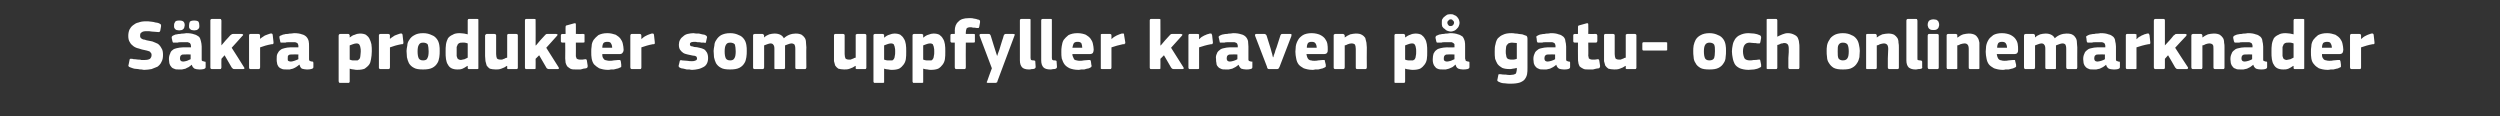 <?xml version="1.0" standalone="no"?><!DOCTYPE svg PUBLIC "-//W3C//DTD SVG 1.1//EN" "http://www.w3.org/Graphics/SVG/1.1/DTD/svg11.dtd"><svg xmlns="http://www.w3.org/2000/svg" version="1.1" width="633.4px" height="29.5px" viewBox="0 -4 633.4 29.5" style="top:-4px"><rect x="0" y="-4" width="633.4" height="29.5" fill="#333333" stroke="none"/>  <desc>S kra produkter som uppfyller kraven p gatu och onlinemarknader</desc>  <defs/>  <g id="Polygon27813">    <path d="M 36.6 13.7 C 36.4 13.7 36.2 13.7 35.9 13.6 C 35.6 13.6 35.3 13.6 35 13.5 C 34.6 13.5 34.3 13.4 34 13.4 C 33.7 13.3 33.3 13.2 33.1 13.1 C 32.8 13 32.6 12.9 32.6 12.8 C 32.5 12.7 32.5 12.5 32.6 12.3 C 32.6 12.3 32.8 11.3 32.8 11.3 C 32.8 11.1 32.9 10.9 33 10.9 C 33.1 10.9 33.2 10.9 33.5 10.9 C 33.7 11 33.9 11 34.2 11 C 34.5 11 34.7 11.1 35 11.1 C 35.3 11.1 35.6 11.1 35.8 11.2 C 36.1 11.2 36.4 11.2 36.6 11.2 C 37.2 11.2 37.7 11.1 38 10.9 C 38.2 10.7 38.4 10.4 38.4 10 C 38.4 9.8 38.4 9.6 38.3 9.5 C 38.2 9.4 38.1 9.2 38 9.1 C 37.9 9 37.7 9 37.5 8.9 C 37.3 8.8 37 8.8 36.7 8.7 C 36.2 8.6 35.7 8.5 35.2 8.3 C 34.7 8.2 34.2 8 33.8 7.7 C 33.4 7.4 33.1 7.1 32.9 6.7 C 32.6 6.3 32.5 5.7 32.5 5.1 C 32.5 4.5 32.6 4 32.8 3.5 C 33 3.1 33.3 2.7 33.7 2.4 C 34.1 2.1 34.5 1.8 35.1 1.7 C 35.6 1.5 36.2 1.4 36.9 1.4 C 37 1.4 37.2 1.4 37.5 1.4 C 37.8 1.4 38.1 1.5 38.4 1.5 C 38.7 1.5 39 1.6 39.4 1.7 C 39.7 1.7 40 1.8 40.3 1.9 C 40.6 2.1 40.8 2.2 40.8 2.3 C 40.8 2.4 40.8 2.5 40.8 2.7 C 40.8 2.7 40.6 3.8 40.6 3.8 C 40.5 3.9 40.5 4 40.5 4 C 40.4 4.1 40.4 4.1 40.3 4.1 C 40.3 4.1 40.2 4.2 40.1 4.1 C 40 4.1 39.9 4.1 39.8 4.1 C 39.4 4.1 39 4 38.5 4 C 38.1 3.9 37.6 3.9 37.1 3.9 C 36.5 3.9 36.1 4 35.9 4.2 C 35.6 4.3 35.5 4.6 35.5 5 C 35.5 5.2 35.5 5.4 35.6 5.5 C 35.6 5.6 35.7 5.7 35.9 5.8 C 36 5.9 36.1 5.9 36.3 6 C 36.6 6 36.8 6.1 37.1 6.2 C 37.6 6.3 38.1 6.4 38.6 6.5 C 39.1 6.7 39.6 6.9 40 7.1 C 40.4 7.4 40.7 7.8 40.9 8.2 C 41.2 8.6 41.3 9.2 41.3 9.9 C 41.3 10.6 41.2 11.2 40.9 11.7 C 40.7 12.2 40.3 12.6 39.9 12.9 C 39.4 13.1 38.9 13.3 38.4 13.5 C 37.8 13.6 37.2 13.7 36.6 13.7 Z M 48.3 9.8 C 48.3 9.8 46.68 9.76 46.7 9.8 C 46.3 9.8 46.1 9.8 45.9 10 C 45.7 10.1 45.6 10.4 45.6 10.9 C 45.6 11.1 45.7 11.3 45.8 11.4 C 45.9 11.5 46.1 11.6 46.4 11.6 C 46.7 11.6 47 11.5 47.4 11.4 C 47.7 11.3 48 11.1 48.3 11 C 48.3 10.96 48.3 9.8 48.3 9.8 Z M 48.6 12.4 C 48.3 12.6 48.1 12.8 47.8 13 C 47.5 13.1 47.2 13.3 47 13.4 C 46.7 13.5 46.4 13.5 46.1 13.6 C 45.8 13.6 45.6 13.6 45.3 13.6 C 44.8 13.6 44.4 13.6 44.1 13.4 C 43.7 13.3 43.5 13.1 43.3 12.8 C 43.1 12.6 43 12.3 42.9 12 C 42.9 11.7 42.8 11.3 42.8 11 C 42.8 10.4 42.9 10 43.1 9.6 C 43.2 9.2 43.4 8.9 43.7 8.7 C 44 8.4 44.4 8.3 44.8 8.2 C 45.3 8.1 45.8 8 46.3 8 C 46.28 8.01 48.4 8 48.4 8 C 48.4 8 48.35 7.72 48.4 7.7 C 48.4 7.5 48.3 7.4 48.3 7.2 C 48.2 7.1 48.2 7 48.1 6.9 C 47.9 6.8 47.8 6.8 47.6 6.7 C 47.4 6.7 47.1 6.7 46.8 6.7 C 46.6 6.7 46.5 6.7 46.3 6.7 C 46.1 6.7 45.9 6.7 45.7 6.7 C 45.4 6.7 45.2 6.7 45 6.8 C 44.8 6.8 44.6 6.8 44.4 6.8 C 44.2 6.8 44 6.8 43.9 6.8 C 43.8 6.8 43.8 6.7 43.7 6.5 C 43.7 6.5 43.5 5.6 43.5 5.6 C 43.5 5.4 43.5 5.3 43.6 5.2 C 43.7 5.1 43.8 5 44.1 4.9 C 44.3 4.8 44.5 4.7 44.8 4.7 C 45.1 4.6 45.4 4.6 45.6 4.6 C 45.9 4.5 46.2 4.5 46.5 4.5 C 46.8 4.5 47 4.4 47.2 4.4 C 48 4.4 48.7 4.5 49.2 4.7 C 49.7 4.8 50.1 5.1 50.4 5.3 C 50.7 5.6 50.8 6 50.9 6.4 C 51 6.8 51.1 7.3 51.1 7.8 C 51.1 7.8 51.1 10.7 51.1 10.7 C 51.1 10.9 51.1 11 51.1 11.1 C 51.1 11.3 51.1 11.3 51.2 11.4 C 51.2 11.4 51.3 11.5 51.4 11.5 C 51.5 11.5 51.6 11.5 51.7 11.6 C 51.9 11.6 52 11.6 52 11.6 C 52.1 11.7 52.1 11.8 52.1 11.9 C 52.1 11.9 52.1 13 52.1 13 C 52.1 13.3 51.9 13.4 51.6 13.5 C 51.2 13.6 50.9 13.6 50.5 13.6 C 50 13.6 49.6 13.5 49.3 13.4 C 49 13.2 48.7 12.9 48.6 12.4 C 48.6 12.4 48.6 12.4 48.6 12.4 Z M 45.4 3.7 C 45.1 3.7 44.9 3.6 44.7 3.6 C 44.5 3.5 44.4 3.4 44.3 3.3 C 44.2 3.2 44.2 3 44.1 2.9 C 44.1 2.7 44.1 2.6 44.1 2.4 C 44.1 2 44.2 1.8 44.4 1.5 C 44.5 1.3 44.9 1.2 45.4 1.2 C 46 1.2 46.3 1.3 46.5 1.5 C 46.7 1.7 46.8 2 46.8 2.4 C 46.8 2.6 46.7 2.7 46.7 2.9 C 46.7 3 46.6 3.2 46.5 3.3 C 46.4 3.4 46.3 3.5 46.1 3.6 C 45.9 3.6 45.7 3.7 45.4 3.7 Z M 49.2 3.7 C 48.9 3.7 48.7 3.6 48.5 3.6 C 48.3 3.5 48.2 3.4 48.1 3.3 C 48 3.2 47.9 3 47.9 2.9 C 47.9 2.7 47.9 2.6 47.9 2.4 C 47.9 2 48 1.8 48.1 1.5 C 48.3 1.3 48.7 1.2 49.2 1.2 C 49.7 1.2 50.1 1.3 50.3 1.5 C 50.4 1.7 50.5 2 50.5 2.4 C 50.5 2.6 50.5 2.7 50.5 2.9 C 50.4 3 50.4 3.2 50.3 3.3 C 50.2 3.4 50 3.5 49.9 3.6 C 49.7 3.6 49.5 3.7 49.2 3.7 Z M 56.1 7.5 L 57.2 6.2 C 57.2 6.2 58.33 5 58.3 5 C 58.4 4.9 58.5 4.8 58.7 4.7 C 58.8 4.6 58.9 4.6 59.2 4.6 C 59.2 4.6 61.2 4.6 61.2 4.6 C 61.4 4.6 61.6 4.7 61.6 4.8 C 61.6 4.8 61.6 5 61.4 5.1 C 61.44 5.09 58.7 8.1 58.7 8.1 C 58.7 8.1 61.84 13 61.8 13 C 61.9 13.1 62 13.3 61.9 13.4 C 61.8 13.5 61.7 13.5 61.5 13.5 C 61.5 13.5 59.6 13.5 59.6 13.5 C 59.3 13.5 59.1 13.5 59 13.4 C 58.9 13.3 58.8 13.2 58.7 13.1 C 58.7 13.07 56.9 10 56.9 10 L 56.1 10.9 C 56.1 10.9 56.06 13.1 56.1 13.1 C 56.1 13.2 56 13.3 56 13.4 C 56 13.5 55.8 13.5 55.7 13.5 C 55.7 13.5 53.7 13.5 53.7 13.5 C 53.6 13.5 53.5 13.5 53.4 13.4 C 53.3 13.3 53.3 13.2 53.3 13.1 C 53.3 13.1 53.3 1.2 53.3 1.2 C 53.3 1.1 53.3 1 53.4 0.9 C 53.5 0.8 53.6 0.8 53.7 0.8 C 53.7 0.8 55.7 0.8 55.7 0.8 C 55.8 0.8 56 0.8 56 0.9 C 56 1 56.1 1.1 56.1 1.2 C 56.06 1.19 56.1 7.5 56.1 7.5 L 56.1 7.5 Z M 65.9 5.9 C 65.9 5.9 65.89 5.9 65.9 5.9 C 66 5.7 66.2 5.6 66.5 5.4 C 66.7 5.3 66.9 5.1 67.1 5 C 67.4 4.9 67.6 4.8 67.9 4.7 C 68.1 4.6 68.3 4.6 68.5 4.5 C 68.7 4.5 68.8 4.5 68.9 4.5 C 69 4.6 69.1 4.7 69.1 4.9 C 69.1 4.9 69.3 6.7 69.3 6.7 C 69.3 6.8 69.3 6.8 69.3 6.9 C 69.3 7 69.3 7 69.3 7 C 69.2 7.1 69.2 7.1 69.1 7.2 C 69 7.2 68.9 7.2 68.8 7.2 C 67.7 7.4 66.7 7.7 65.9 8 C 65.9 8 65.9 13.1 65.9 13.1 C 65.9 13.2 65.8 13.3 65.8 13.4 C 65.7 13.5 65.6 13.5 65.5 13.5 C 65.5 13.5 63.5 13.5 63.5 13.5 C 63.4 13.5 63.2 13.5 63.2 13.4 C 63.1 13.3 63.1 13.2 63.1 13.1 C 63.1 13.1 63.1 5 63.1 5 C 63.1 4.9 63.1 4.8 63.2 4.7 C 63.2 4.6 63.4 4.6 63.5 4.6 C 63.5 4.6 65.5 4.6 65.5 4.6 C 65.6 4.6 65.7 4.7 65.8 4.7 C 65.8 4.8 65.9 4.9 65.9 5 C 65.85 5 65.9 5.9 65.9 5.9 Z M 75.6 9.8 C 75.6 9.8 73.93 9.76 73.9 9.8 C 73.6 9.8 73.3 9.8 73.1 10 C 72.9 10.1 72.9 10.4 72.9 10.9 C 72.9 11.1 72.9 11.3 73 11.4 C 73.1 11.5 73.4 11.6 73.7 11.6 C 73.9 11.6 74.3 11.5 74.6 11.4 C 75 11.3 75.3 11.1 75.6 11 C 75.55 10.96 75.6 9.8 75.6 9.8 Z M 75.8 12.4 C 75.6 12.6 75.3 12.8 75 13 C 74.8 13.1 74.5 13.3 74.2 13.4 C 73.9 13.5 73.6 13.5 73.4 13.6 C 73.1 13.6 72.8 13.6 72.6 13.6 C 72.1 13.6 71.6 13.6 71.3 13.4 C 71 13.3 70.7 13.1 70.5 12.8 C 70.4 12.6 70.2 12.3 70.2 12 C 70.1 11.7 70.1 11.3 70.1 11 C 70.1 10.4 70.1 10 70.3 9.6 C 70.5 9.2 70.7 8.9 71 8.7 C 71.3 8.4 71.7 8.3 72.1 8.2 C 72.5 8.1 73 8 73.5 8 C 73.54 8.01 75.6 8 75.6 8 C 75.6 8 75.61 7.72 75.6 7.7 C 75.6 7.5 75.6 7.4 75.5 7.2 C 75.5 7.1 75.4 7 75.3 6.9 C 75.2 6.8 75 6.8 74.8 6.7 C 74.6 6.7 74.4 6.7 74 6.7 C 73.9 6.7 73.7 6.7 73.5 6.7 C 73.3 6.7 73.1 6.7 72.9 6.7 C 72.7 6.7 72.5 6.7 72.3 6.8 C 72 6.8 71.8 6.8 71.7 6.8 C 71.4 6.8 71.2 6.8 71.2 6.8 C 71.1 6.8 71 6.7 71 6.5 C 71 6.5 70.8 5.6 70.8 5.6 C 70.8 5.4 70.8 5.3 70.8 5.2 C 70.9 5.1 71.1 5 71.4 4.9 C 71.6 4.8 71.8 4.7 72.1 4.7 C 72.3 4.6 72.6 4.6 72.9 4.6 C 73.2 4.5 73.5 4.5 73.7 4.5 C 74 4.5 74.3 4.4 74.5 4.4 C 75.3 4.4 76 4.5 76.5 4.7 C 77 4.8 77.4 5.1 77.6 5.3 C 77.9 5.6 78.1 6 78.2 6.4 C 78.3 6.8 78.3 7.3 78.3 7.8 C 78.3 7.8 78.3 10.7 78.3 10.7 C 78.3 10.9 78.3 11 78.3 11.1 C 78.4 11.3 78.4 11.3 78.4 11.4 C 78.5 11.4 78.5 11.5 78.6 11.5 C 78.7 11.5 78.8 11.5 79 11.6 C 79.1 11.6 79.2 11.6 79.3 11.6 C 79.3 11.7 79.4 11.8 79.4 11.9 C 79.4 11.9 79.4 13 79.4 13 C 79.4 13.3 79.2 13.4 78.8 13.5 C 78.5 13.6 78.1 13.6 77.7 13.6 C 77.3 13.6 76.9 13.5 76.5 13.4 C 76.2 13.2 76 12.9 75.9 12.4 C 75.9 12.4 75.8 12.4 75.8 12.4 Z M 94.2 9 C 94.2 9.8 94.1 10.4 94 11 C 93.9 11.6 93.8 12 93.5 12.4 C 93.2 12.8 92.8 13.1 92.4 13.4 C 91.9 13.6 91.3 13.7 90.5 13.7 C 90.3 13.7 90 13.7 89.6 13.6 C 89.3 13.6 88.9 13.5 88.6 13.4 C 88.6 13.41 88.6 13.4 88.6 13.4 C 88.6 13.4 88.58 16.61 88.6 16.6 C 88.6 16.7 88.6 16.8 88.5 16.9 C 88.5 17 88.4 17 88.2 17 C 88.2 17 86.2 17 86.2 17 C 86.1 17 86 17 85.9 16.9 C 85.9 16.8 85.8 16.7 85.8 16.6 C 85.8 16.6 85.8 5 85.8 5 C 85.8 4.9 85.9 4.8 85.9 4.7 C 86 4.7 86.1 4.6 86.2 4.6 C 86.2 4.6 88.2 4.6 88.2 4.6 C 88.4 4.6 88.5 4.7 88.5 4.8 C 88.6 4.8 88.6 4.9 88.6 5 C 88.6 5 88.6 5.5 88.6 5.5 C 88.6 5.5 88.6 5.5 88.6 5.5 C 88.6 5.5 88.6 5.5 88.6 5.5 C 89 5.2 89.4 4.9 89.9 4.8 C 90.3 4.6 90.8 4.5 91.2 4.5 C 91.8 4.5 92.3 4.6 92.7 4.8 C 93.1 5.1 93.4 5.4 93.6 5.8 C 93.8 6.2 94 6.7 94.1 7.2 C 94.2 7.8 94.2 8.4 94.2 9 Z M 91.4 9.1 C 91.4 8.6 91.4 8.3 91.3 8 C 91.3 7.8 91.2 7.6 91.1 7.4 C 91 7.2 90.9 7.1 90.8 7.1 C 90.6 7 90.5 7 90.3 7 C 90 7 89.7 7.1 89.4 7.2 C 89.1 7.3 88.8 7.4 88.6 7.5 C 88.6 7.5 88.6 11.1 88.6 11.1 C 88.9 11.2 89.1 11.3 89.3 11.3 C 89.6 11.3 89.8 11.3 90 11.3 C 90.2 11.3 90.5 11.3 90.6 11.3 C 90.8 11.2 90.9 11.1 91.1 10.9 C 91.2 10.7 91.3 10.5 91.3 10.2 C 91.3 9.9 91.4 9.5 91.4 9.1 Z M 98.8 5.9 C 98.8 5.9 98.79 5.9 98.8 5.9 C 98.9 5.7 99.1 5.6 99.4 5.4 C 99.6 5.3 99.8 5.1 100 5 C 100.3 4.9 100.5 4.8 100.8 4.7 C 101 4.6 101.2 4.6 101.4 4.5 C 101.6 4.5 101.7 4.5 101.8 4.5 C 101.9 4.6 102 4.7 102 4.9 C 102 4.9 102.2 6.7 102.2 6.7 C 102.2 6.8 102.2 6.8 102.2 6.9 C 102.2 7 102.2 7 102.2 7 C 102.1 7.1 102.1 7.1 102 7.2 C 101.9 7.2 101.8 7.2 101.7 7.2 C 100.6 7.4 99.6 7.7 98.8 8 C 98.8 8 98.8 13.1 98.8 13.1 C 98.8 13.2 98.7 13.3 98.7 13.4 C 98.6 13.5 98.5 13.5 98.4 13.5 C 98.4 13.5 96.4 13.5 96.4 13.5 C 96.3 13.5 96.2 13.5 96.1 13.4 C 96 13.3 96 13.2 96 13.1 C 96 13.1 96 5 96 5 C 96 4.9 96 4.8 96.1 4.7 C 96.2 4.6 96.3 4.6 96.4 4.6 C 96.4 4.6 98.4 4.6 98.4 4.6 C 98.5 4.6 98.6 4.7 98.7 4.7 C 98.7 4.8 98.8 4.9 98.8 5 C 98.75 5 98.8 5.9 98.8 5.9 Z M 111.4 8.9 C 111.4 9.4 111.4 9.9 111.3 10.5 C 111.2 11 111.1 11.6 110.8 12 C 110.5 12.5 110.1 12.9 109.5 13.2 C 108.9 13.5 108.1 13.6 107.2 13.6 C 106.2 13.6 105.4 13.5 104.9 13.2 C 104.3 12.9 103.9 12.5 103.6 12 C 103.4 11.6 103.2 11 103.1 10.5 C 103.1 9.9 103 9.4 103 8.9 C 103 8.5 103.1 8.1 103.2 7.5 C 103.2 7 103.4 6.5 103.7 6.1 C 104 5.6 104.4 5.2 105 4.9 C 105.5 4.6 106.2 4.4 107.2 4.4 C 108.1 4.4 108.8 4.6 109.4 4.9 C 110 5.1 110.4 5.5 110.7 5.9 C 111 6.3 111.2 6.8 111.3 7.4 C 111.4 7.9 111.4 8.4 111.4 8.9 Z M 108.6 9 C 108.6 8.3 108.5 7.7 108.4 7.3 C 108.2 7 107.8 6.8 107.2 6.8 C 106.6 6.8 106.3 7 106.1 7.4 C 105.9 7.7 105.8 8.3 105.8 9 C 105.8 9.8 105.9 10.4 106.1 10.8 C 106.3 11.1 106.6 11.3 107.2 11.3 C 107.8 11.3 108.2 11.1 108.3 10.7 C 108.5 10.4 108.6 9.8 108.6 9 Z M 121.2 13.1 C 121.2 13.2 121.2 13.3 121.2 13.4 C 121.1 13.5 121 13.5 120.9 13.5 C 120.9 13.5 118.9 13.5 118.9 13.5 C 118.7 13.5 118.6 13.5 118.6 13.4 C 118.5 13.4 118.5 13.3 118.5 13.1 C 118.5 13.1 118.5 12.7 118.5 12.7 C 118.5 12.7 118.5 12.7 118.5 12.7 C 118.5 12.7 118.5 12.7 118.4 12.7 C 118 13 117.6 13.2 117.2 13.4 C 116.7 13.6 116.3 13.6 115.9 13.6 C 115.3 13.6 114.8 13.5 114.4 13.3 C 114 13.1 113.7 12.8 113.5 12.4 C 113.2 12 113.1 11.5 113 11 C 112.9 10.4 112.9 9.8 112.9 9.2 C 112.9 8.5 112.9 7.8 113 7.2 C 113.1 6.6 113.3 6.1 113.5 5.7 C 113.8 5.3 114.2 5 114.7 4.8 C 115.1 4.5 115.8 4.4 116.5 4.4 C 116.9 4.4 117.3 4.5 117.6 4.5 C 117.9 4.6 118.2 4.6 118.5 4.7 C 118.48 4.72 118.5 4.7 118.5 4.7 C 118.5 4.7 118.5 1.21 118.5 1.2 C 118.5 1.1 118.5 1 118.6 0.9 C 118.6 0.8 118.7 0.8 118.9 0.8 C 118.9 0.8 120.9 0.8 120.9 0.8 C 121 0.8 121.1 0.8 121.2 0.9 C 121.2 1 121.2 1.1 121.2 1.2 C 121.2 1.2 121.2 13.1 121.2 13.1 Z M 118.5 7 C 118.2 6.9 117.9 6.8 117.7 6.8 C 117.5 6.8 117.3 6.8 117.1 6.8 C 116.8 6.8 116.6 6.8 116.4 6.9 C 116.2 7 116.1 7.1 116 7.2 C 115.9 7.4 115.8 7.7 115.7 7.9 C 115.7 8.2 115.7 8.6 115.7 9.1 C 115.7 9.5 115.7 9.9 115.7 10.2 C 115.8 10.4 115.8 10.6 115.9 10.8 C 116 10.9 116.1 11 116.3 11.1 C 116.4 11.1 116.6 11.2 116.8 11.2 C 116.9 11.2 117 11.1 117.2 11.1 C 117.4 11.1 117.5 11 117.7 11 C 117.8 10.9 118 10.9 118.1 10.8 C 118.3 10.7 118.4 10.7 118.5 10.6 C 118.5 10.6 118.5 7 118.5 7 Z M 131.2 13.1 C 131.2 13.2 131.2 13.3 131.1 13.4 C 131.1 13.5 131 13.5 130.8 13.5 C 130.8 13.5 128.8 13.5 128.8 13.5 C 128.7 13.5 128.6 13.5 128.5 13.4 C 128.5 13.3 128.5 13.2 128.5 13.1 C 128.5 13.1 128.5 12.7 128.5 12.7 C 128.5 12.7 128.5 12.7 128.5 12.7 C 128.5 12.7 128.4 12.7 128.4 12.7 C 128 13 127.6 13.2 127 13.4 C 126.5 13.6 126 13.6 125.6 13.6 C 125 13.6 124.5 13.5 124.1 13.4 C 123.8 13.2 123.5 12.9 123.3 12.6 C 123.2 12.3 123.1 11.9 123 11.5 C 123 11.1 122.9 10.6 122.9 10.2 C 122.9 10.2 122.9 5 122.9 5 C 122.9 4.9 123 4.8 123 4.8 C 123.1 4.7 123.2 4.6 123.3 4.6 C 123.3 4.6 125.3 4.6 125.3 4.6 C 125.4 4.6 125.5 4.7 125.6 4.7 C 125.7 4.8 125.7 4.9 125.7 5 C 125.7 5 125.7 9.7 125.7 9.7 C 125.7 10.2 125.8 10.5 125.9 10.8 C 126.1 11 126.4 11.1 126.8 11.1 C 126.9 11.1 127.1 11.1 127.2 11.1 C 127.4 11 127.5 11 127.7 10.9 C 127.8 10.9 128 10.8 128.1 10.7 C 128.3 10.7 128.4 10.6 128.5 10.6 C 128.5 10.6 128.5 5 128.5 5 C 128.5 4.9 128.5 4.8 128.5 4.8 C 128.6 4.7 128.7 4.6 128.8 4.6 C 128.8 4.6 130.8 4.6 130.8 4.6 C 131 4.6 131.1 4.7 131.1 4.7 C 131.2 4.8 131.2 4.9 131.2 5 C 131.21 5.02 131.2 13.1 131.2 13.1 C 131.2 13.1 131.21 13.12 131.2 13.1 Z M 135.8 7.5 L 136.9 6.2 C 136.9 6.2 137.99 5 138 5 C 138.1 4.9 138.2 4.8 138.3 4.7 C 138.4 4.6 138.6 4.6 138.8 4.6 C 138.8 4.6 140.9 4.6 140.9 4.6 C 141.1 4.6 141.2 4.7 141.3 4.8 C 141.3 4.8 141.2 5 141.1 5.1 C 141.11 5.09 138.4 8.1 138.4 8.1 C 138.4 8.1 141.5 13 141.5 13 C 141.6 13.1 141.6 13.3 141.6 13.4 C 141.5 13.5 141.4 13.5 141.2 13.5 C 141.2 13.5 139.2 13.5 139.2 13.5 C 139 13.5 138.8 13.5 138.7 13.4 C 138.5 13.3 138.4 13.2 138.4 13.1 C 138.37 13.07 136.6 10 136.6 10 L 135.7 10.9 C 135.7 10.9 135.73 13.1 135.7 13.1 C 135.7 13.2 135.7 13.3 135.7 13.4 C 135.6 13.5 135.5 13.5 135.3 13.5 C 135.3 13.5 133.4 13.5 133.4 13.5 C 133.2 13.5 133.1 13.5 133.1 13.4 C 133 13.3 133 13.2 133 13.1 C 133 13.1 133 1.2 133 1.2 C 133 1.1 133 1 133.1 0.9 C 133.1 0.8 133.2 0.8 133.4 0.8 C 133.4 0.8 135.3 0.8 135.3 0.8 C 135.5 0.8 135.6 0.8 135.7 0.9 C 135.7 1 135.7 1.1 135.7 1.2 C 135.73 1.19 135.7 7.5 135.7 7.5 L 135.8 7.5 Z M 148.9 12.7 C 148.9 12.8 148.9 12.9 148.8 13.1 C 148.8 13.2 148.7 13.2 148.5 13.3 C 148.3 13.3 148.1 13.4 147.8 13.4 C 147.6 13.5 147.4 13.5 147.1 13.6 C 146.9 13.6 146.7 13.6 146.4 13.6 C 146.2 13.6 146.1 13.6 145.9 13.6 C 145.3 13.6 144.9 13.6 144.5 13.4 C 144.2 13.2 143.9 13 143.7 12.8 C 143.5 12.5 143.4 12.2 143.3 11.9 C 143.3 11.5 143.2 11.2 143.2 10.8 C 143.25 10.78 143.2 6.8 143.2 6.8 C 143.2 6.8 142.46 6.77 142.5 6.8 C 142.3 6.8 142.2 6.7 142.2 6.7 C 142.1 6.6 142.1 6.5 142.1 6.4 C 142.1 6.4 142.1 5 142.1 5 C 142.1 4.9 142.1 4.8 142.2 4.7 C 142.2 4.7 142.3 4.6 142.5 4.6 C 142.46 4.63 143.3 4.6 143.3 4.6 C 143.3 4.6 143.27 2.86 143.3 2.9 C 143.3 2.7 143.3 2.6 143.4 2.5 C 143.4 2.5 143.5 2.4 143.7 2.4 C 143.7 2.4 145.5 1.9 145.5 1.9 C 145.6 1.9 145.7 1.9 145.8 1.9 C 145.9 2 145.9 2.1 145.9 2.2 C 145.93 2.21 145.9 4.6 145.9 4.6 C 145.9 4.6 147.77 4.63 147.8 4.6 C 147.9 4.6 148 4.7 148.1 4.7 C 148.1 4.8 148.1 4.9 148.1 5 C 148.1 5 148.1 6.4 148.1 6.4 C 148.1 6.5 148.1 6.6 148.1 6.7 C 148 6.7 147.9 6.8 147.8 6.8 C 147.77 6.77 145.9 6.8 145.9 6.8 C 145.9 6.8 145.93 10.12 145.9 10.1 C 145.9 10.3 145.9 10.4 146 10.5 C 146 10.7 146 10.8 146.1 10.8 C 146.2 10.9 146.3 11 146.4 11 C 146.6 11.1 146.8 11.1 147 11.1 C 147.2 11.1 147.4 11.1 147.6 11.1 C 147.8 11.1 148 11 148.3 11 C 148.4 11 148.5 11 148.6 11.1 C 148.6 11.1 148.7 11.2 148.7 11.4 C 148.7 11.4 148.9 12.7 148.9 12.7 Z M 152.6 9.7 C 152.6 10.1 152.6 10.3 152.7 10.5 C 152.8 10.8 153 10.9 153.1 11.1 C 153.3 11.2 153.5 11.3 153.7 11.3 C 154 11.4 154.2 11.4 154.5 11.4 C 154.8 11.4 155.1 11.4 155.5 11.3 C 155.9 11.3 156.3 11.2 156.6 11.2 C 156.9 11.2 157 11.2 157.1 11.2 C 157.2 11.2 157.2 11.4 157.3 11.6 C 157.3 11.6 157.4 12.4 157.4 12.4 C 157.4 12.6 157.4 12.8 157.4 12.9 C 157.4 13 157.2 13.1 156.9 13.2 C 156.7 13.3 156.5 13.4 156.3 13.4 C 156 13.5 155.8 13.5 155.5 13.6 C 155.3 13.6 155 13.6 154.8 13.6 C 154.5 13.7 154.2 13.7 154 13.7 C 153.1 13.7 152.4 13.5 151.8 13.3 C 151.3 13 150.9 12.7 150.5 12.3 C 150.2 11.9 150 11.4 149.9 10.8 C 149.8 10.3 149.8 9.7 149.8 9.1 C 149.8 8.7 149.8 8.2 149.9 7.7 C 149.9 7.1 150.1 6.6 150.4 6.1 C 150.7 5.7 151.1 5.3 151.6 4.9 C 152.2 4.6 152.9 4.4 153.9 4.4 C 154.7 4.4 155.4 4.6 156 4.8 C 156.5 5.1 156.9 5.4 157.2 5.8 C 157.5 6.2 157.7 6.6 157.8 7.1 C 157.9 7.6 158 8.1 158 8.6 C 158 8.9 157.9 9.2 157.7 9.4 C 157.6 9.6 157.3 9.7 157 9.7 C 157 9.7 152.6 9.7 152.6 9.7 Z M 153.9 6.6 C 153.4 6.6 153.1 6.7 152.9 6.9 C 152.7 7.2 152.6 7.6 152.6 8.1 C 152.6 8.1 155.1 8.1 155.1 8.1 C 155.1 7.7 155 7.3 154.8 7 C 154.7 6.7 154.3 6.6 153.9 6.6 Z M 162.5 5.9 C 162.5 5.9 162.51 5.9 162.5 5.9 C 162.7 5.7 162.9 5.6 163.1 5.4 C 163.3 5.3 163.5 5.1 163.8 5 C 164 4.9 164.2 4.8 164.5 4.7 C 164.7 4.6 164.9 4.6 165.1 4.5 C 165.3 4.5 165.5 4.5 165.5 4.5 C 165.6 4.6 165.7 4.7 165.7 4.9 C 165.7 4.9 165.9 6.7 165.9 6.7 C 165.9 6.8 165.9 6.8 165.9 6.9 C 165.9 7 165.9 7 165.9 7 C 165.9 7.1 165.8 7.1 165.7 7.2 C 165.7 7.2 165.6 7.2 165.4 7.2 C 164.3 7.4 163.4 7.7 162.5 8 C 162.5 8 162.5 13.1 162.5 13.1 C 162.5 13.2 162.5 13.3 162.4 13.4 C 162.4 13.5 162.3 13.5 162.1 13.5 C 162.1 13.5 160.1 13.5 160.1 13.5 C 160 13.5 159.9 13.5 159.8 13.4 C 159.8 13.3 159.7 13.2 159.7 13.1 C 159.7 13.1 159.7 5 159.7 5 C 159.7 4.9 159.8 4.8 159.8 4.7 C 159.9 4.6 160 4.6 160.1 4.6 C 160.1 4.6 162.1 4.6 162.1 4.6 C 162.2 4.6 162.4 4.7 162.4 4.7 C 162.4 4.8 162.5 4.9 162.5 5 C 162.47 5 162.5 5.9 162.5 5.9 Z M 179.4 10.7 C 179.4 11.3 179.3 11.7 179.1 12.1 C 178.9 12.5 178.6 12.8 178.2 13 C 177.8 13.2 177.4 13.4 176.9 13.5 C 176.4 13.6 175.9 13.7 175.4 13.7 C 175.2 13.7 175 13.7 174.7 13.6 C 174.5 13.6 174.2 13.6 174 13.6 C 173.7 13.5 173.5 13.5 173.2 13.4 C 173 13.4 172.8 13.3 172.6 13.3 C 172.3 13.2 172.1 13.1 172 12.9 C 171.9 12.8 171.9 12.7 172 12.4 C 172 12.4 172.2 11.6 172.2 11.6 C 172.2 11.4 172.3 11.3 172.4 11.3 C 172.4 11.2 172.6 11.2 172.8 11.3 C 173.2 11.3 173.6 11.4 174.1 11.4 C 174.6 11.5 175 11.5 175.3 11.5 C 175.8 11.5 176.1 11.4 176.3 11.3 C 176.5 11.2 176.6 11.1 176.6 10.8 C 176.6 10.6 176.5 10.4 176.4 10.3 C 176.2 10.2 176 10.1 175.6 10.1 C 175.1 10 174.6 9.9 174.2 9.8 C 173.8 9.7 173.4 9.6 173.1 9.4 C 172.8 9.2 172.5 8.9 172.3 8.6 C 172.1 8.3 172 7.9 172 7.3 C 172 6.9 172.1 6.4 172.3 6.1 C 172.5 5.7 172.8 5.4 173.1 5.2 C 173.4 4.9 173.8 4.7 174.2 4.6 C 174.7 4.5 175.2 4.4 175.7 4.4 C 175.9 4.4 176.1 4.5 176.4 4.5 C 176.6 4.5 176.9 4.5 177.1 4.5 C 177.4 4.6 177.6 4.6 177.9 4.7 C 178.1 4.7 178.3 4.8 178.5 4.8 C 178.7 4.9 178.9 5 179 5.1 C 179.1 5.2 179.2 5.4 179.1 5.6 C 179.1 5.6 178.9 6.5 178.9 6.5 C 178.9 6.7 178.8 6.8 178.8 6.8 C 178.7 6.9 178.6 6.9 178.4 6.8 C 178.2 6.8 177.9 6.8 177.7 6.8 C 177.5 6.7 177.2 6.7 177 6.7 C 176.8 6.7 176.5 6.7 176.3 6.6 C 176.1 6.6 176 6.6 175.8 6.6 C 175.4 6.6 175.1 6.7 175 6.8 C 174.8 6.9 174.8 7 174.8 7.2 C 174.8 7.5 174.9 7.6 175.1 7.7 C 175.3 7.7 175.6 7.8 175.9 7.9 C 176.4 7.9 176.8 8 177.2 8.1 C 177.7 8.2 178 8.3 178.4 8.5 C 178.7 8.7 178.9 9 179.1 9.3 C 179.3 9.7 179.4 10.1 179.4 10.7 Z M 189.2 8.9 C 189.2 9.4 189.2 9.9 189.1 10.5 C 189 11 188.9 11.6 188.6 12 C 188.3 12.5 187.9 12.9 187.3 13.2 C 186.7 13.5 185.9 13.6 185 13.6 C 184 13.6 183.2 13.5 182.7 13.2 C 182.1 12.9 181.7 12.5 181.4 12 C 181.2 11.6 181 11 180.9 10.5 C 180.9 9.9 180.8 9.4 180.8 8.9 C 180.8 8.5 180.9 8.1 181 7.5 C 181 7 181.2 6.5 181.5 6.1 C 181.8 5.6 182.2 5.2 182.7 4.9 C 183.3 4.6 184 4.4 185 4.4 C 185.9 4.4 186.6 4.6 187.2 4.9 C 187.8 5.1 188.2 5.5 188.5 5.9 C 188.8 6.3 189 6.8 189.1 7.4 C 189.2 7.9 189.2 8.4 189.2 8.9 Z M 186.4 9 C 186.4 8.3 186.3 7.7 186.2 7.3 C 186 7 185.6 6.8 185 6.8 C 184.4 6.8 184.1 7 183.9 7.4 C 183.7 7.7 183.6 8.3 183.6 9 C 183.6 9.8 183.7 10.4 183.9 10.8 C 184.1 11.1 184.4 11.3 185 11.3 C 185.6 11.3 185.9 11.1 186.1 10.7 C 186.3 10.4 186.4 9.8 186.4 9 Z M 204.3 13.1 C 204.3 13.2 204.2 13.3 204.2 13.4 C 204.1 13.5 204 13.5 203.9 13.5 C 203.9 13.5 201.9 13.5 201.9 13.5 C 201.8 13.5 201.6 13.5 201.6 13.4 C 201.5 13.3 201.5 13.2 201.5 13.1 C 201.5 13.1 201.5 8.4 201.5 8.4 C 201.5 7.8 201.4 7.5 201.3 7.3 C 201.1 7.1 200.8 7 200.5 7 C 200.3 7 200 7.1 199.7 7.2 C 199.4 7.3 199.1 7.4 198.9 7.5 C 198.9 7.5 198.9 13.1 198.9 13.1 C 198.9 13.2 198.9 13.3 198.8 13.4 C 198.8 13.5 198.7 13.5 198.5 13.5 C 198.5 13.5 196.5 13.5 196.5 13.5 C 196.4 13.5 196.3 13.5 196.2 13.4 C 196.2 13.3 196.2 13.2 196.2 13.1 C 196.2 13.1 196.2 8.3 196.2 8.3 C 196.2 7.8 196.1 7.5 195.9 7.3 C 195.8 7.1 195.5 7 195.2 7 C 195 7 194.7 7.1 194.4 7.2 C 194.1 7.3 193.8 7.4 193.6 7.5 C 193.6 7.5 193.6 13.1 193.6 13.1 C 193.6 13.2 193.5 13.3 193.5 13.4 C 193.4 13.5 193.3 13.5 193.2 13.5 C 193.2 13.5 191.2 13.5 191.2 13.5 C 191.1 13.5 191 13.5 190.9 13.4 C 190.8 13.3 190.8 13.2 190.8 13.1 C 190.8 13.1 190.8 5 190.8 5 C 190.8 4.9 190.8 4.8 190.9 4.7 C 191 4.7 191.1 4.6 191.2 4.6 C 191.2 4.6 193.2 4.6 193.2 4.6 C 193.3 4.6 193.4 4.7 193.5 4.8 C 193.5 4.8 193.6 4.9 193.6 5 C 193.56 5.02 193.6 5.4 193.6 5.4 C 193.6 5.4 193.59 5.45 193.6 5.5 C 194 5.1 194.4 4.9 194.9 4.7 C 195.3 4.6 195.8 4.5 196.2 4.5 C 196.8 4.5 197.3 4.6 197.7 4.8 C 198.1 5 198.4 5.3 198.6 5.7 C 199 5.3 199.5 5 200 4.8 C 200.5 4.6 201.1 4.5 201.6 4.5 C 202.2 4.5 202.7 4.6 203.1 4.8 C 203.4 5 203.7 5.3 203.9 5.6 C 204.1 5.9 204.2 6.3 204.2 6.7 C 204.2 7.2 204.3 7.6 204.3 8 C 204.25 7.99 204.3 13.1 204.3 13.1 C 204.3 13.1 204.25 13.12 204.3 13.1 Z M 219.5 13.1 C 219.5 13.2 219.5 13.3 219.4 13.4 C 219.4 13.5 219.3 13.5 219.1 13.5 C 219.1 13.5 217.2 13.5 217.2 13.5 C 217 13.5 216.9 13.5 216.8 13.4 C 216.8 13.3 216.8 13.2 216.8 13.1 C 216.8 13.1 216.8 12.7 216.8 12.7 C 216.8 12.7 216.8 12.7 216.8 12.7 C 216.8 12.7 216.8 12.7 216.7 12.7 C 216.3 13 215.9 13.2 215.3 13.4 C 214.8 13.6 214.3 13.6 213.9 13.6 C 213.3 13.6 212.8 13.5 212.4 13.4 C 212.1 13.2 211.8 12.9 211.6 12.6 C 211.5 12.3 211.4 11.9 211.3 11.5 C 211.3 11.1 211.3 10.6 211.3 10.2 C 211.3 10.2 211.3 5 211.3 5 C 211.3 4.9 211.3 4.8 211.3 4.8 C 211.4 4.7 211.5 4.6 211.6 4.6 C 211.6 4.6 213.6 4.6 213.6 4.6 C 213.8 4.6 213.9 4.7 213.9 4.7 C 214 4.8 214 4.9 214 5 C 214 5 214 9.7 214 9.7 C 214 10.2 214.1 10.5 214.2 10.8 C 214.4 11 214.7 11.1 215.1 11.1 C 215.2 11.1 215.4 11.1 215.5 11.1 C 215.7 11 215.8 11 216 10.9 C 216.1 10.9 216.3 10.8 216.4 10.7 C 216.6 10.7 216.7 10.6 216.8 10.6 C 216.8 10.6 216.8 5 216.8 5 C 216.8 4.9 216.8 4.8 216.8 4.8 C 216.9 4.7 217 4.6 217.2 4.6 C 217.2 4.6 219.1 4.6 219.1 4.6 C 219.3 4.6 219.4 4.7 219.4 4.7 C 219.5 4.8 219.5 4.9 219.5 5 C 219.51 5.02 219.5 13.1 219.5 13.1 C 219.5 13.1 219.51 13.12 219.5 13.1 Z M 229.6 9 C 229.6 9.8 229.6 10.4 229.5 11 C 229.4 11.6 229.2 12 228.9 12.4 C 228.6 12.8 228.3 13.1 227.8 13.4 C 227.3 13.6 226.7 13.7 226 13.7 C 225.7 13.7 225.4 13.7 225.1 13.6 C 224.7 13.6 224.4 13.5 224 13.4 C 224.03 13.41 224 13.4 224 13.4 C 224 13.4 224.01 16.61 224 16.6 C 224 16.7 224 16.8 224 16.9 C 223.9 17 223.8 17 223.6 17 C 223.6 17 221.7 17 221.7 17 C 221.5 17 221.4 17 221.4 16.9 C 221.3 16.8 221.3 16.7 221.3 16.6 C 221.3 16.6 221.3 5 221.3 5 C 221.3 4.9 221.3 4.8 221.4 4.7 C 221.4 4.7 221.5 4.6 221.7 4.6 C 221.7 4.6 223.6 4.6 223.6 4.6 C 223.8 4.6 223.9 4.7 224 4.8 C 224 4.8 224 4.9 224 5 C 224 5 224 5.5 224 5.5 C 224 5.5 224 5.5 224 5.5 C 224 5.5 224 5.5 224.1 5.5 C 224.4 5.2 224.9 4.9 225.3 4.8 C 225.8 4.6 226.2 4.5 226.6 4.5 C 227.2 4.5 227.7 4.6 228.1 4.8 C 228.5 5.1 228.8 5.4 229 5.8 C 229.3 6.2 229.4 6.7 229.5 7.2 C 229.6 7.8 229.6 8.4 229.6 9 Z M 226.8 9.1 C 226.8 8.6 226.8 8.3 226.7 8 C 226.7 7.8 226.6 7.6 226.5 7.4 C 226.5 7.2 226.3 7.1 226.2 7.1 C 226.1 7 225.9 7 225.7 7 C 225.4 7 225.1 7.1 224.8 7.2 C 224.5 7.3 224.2 7.4 224 7.5 C 224 7.5 224 11.1 224 11.1 C 224.3 11.2 224.6 11.3 224.8 11.3 C 225 11.3 225.2 11.3 225.4 11.3 C 225.7 11.3 225.9 11.3 226.1 11.3 C 226.2 11.2 226.4 11.1 226.5 10.9 C 226.6 10.7 226.7 10.5 226.7 10.2 C 226.8 9.9 226.8 9.5 226.8 9.1 Z M 239.5 9 C 239.5 9.8 239.5 10.4 239.4 11 C 239.3 11.6 239.1 12 238.8 12.4 C 238.5 12.8 238.2 13.1 237.7 13.4 C 237.2 13.6 236.6 13.7 235.9 13.7 C 235.6 13.7 235.3 13.7 235 13.6 C 234.6 13.6 234.3 13.5 233.9 13.4 C 233.93 13.41 233.9 13.4 233.9 13.4 C 233.9 13.4 233.91 16.61 233.9 16.6 C 233.9 16.7 233.9 16.8 233.9 16.9 C 233.8 17 233.7 17 233.5 17 C 233.5 17 231.6 17 231.6 17 C 231.4 17 231.3 17 231.3 16.9 C 231.2 16.8 231.2 16.7 231.2 16.6 C 231.2 16.6 231.2 5 231.2 5 C 231.2 4.9 231.2 4.8 231.3 4.7 C 231.3 4.7 231.4 4.6 231.6 4.6 C 231.6 4.6 233.5 4.6 233.5 4.6 C 233.7 4.6 233.8 4.7 233.9 4.8 C 233.9 4.8 233.9 4.9 233.9 5 C 233.9 5 233.9 5.5 233.9 5.5 C 233.9 5.5 233.9 5.5 233.9 5.5 C 233.9 5.5 233.9 5.5 234 5.5 C 234.3 5.2 234.8 4.9 235.2 4.8 C 235.7 4.6 236.1 4.5 236.5 4.5 C 237.1 4.5 237.6 4.6 238 4.8 C 238.4 5.1 238.7 5.4 238.9 5.8 C 239.2 6.2 239.3 6.7 239.4 7.2 C 239.5 7.8 239.5 8.4 239.5 9 Z M 236.7 9.1 C 236.7 8.6 236.7 8.3 236.6 8 C 236.6 7.8 236.5 7.6 236.4 7.4 C 236.4 7.2 236.2 7.1 236.1 7.1 C 236 7 235.8 7 235.6 7 C 235.3 7 235 7.1 234.7 7.2 C 234.4 7.3 234.1 7.4 233.9 7.5 C 233.9 7.5 233.9 11.1 233.9 11.1 C 234.2 11.2 234.5 11.3 234.7 11.3 C 234.9 11.3 235.1 11.3 235.3 11.3 C 235.6 11.3 235.8 11.3 236 11.3 C 236.1 11.2 236.3 11.1 236.4 10.9 C 236.5 10.7 236.6 10.5 236.6 10.2 C 236.7 9.9 236.7 9.5 236.7 9.1 Z M 244.7 13.1 C 244.7 13.2 244.6 13.3 244.6 13.4 C 244.6 13.5 244.4 13.5 244.3 13.5 C 244.3 13.5 242.3 13.5 242.3 13.5 C 242.2 13.5 242.1 13.5 242 13.4 C 242 13.3 241.9 13.2 241.9 13.1 C 241.92 13.11 241.9 6.8 241.9 6.8 C 241.9 6.8 241.17 6.79 241.2 6.8 C 240.9 6.8 240.8 6.6 240.8 6.4 C 240.8 6.4 240.8 5 240.8 5 C 240.8 4.7 240.9 4.6 241.2 4.6 C 241.17 4.61 241.9 4.6 241.9 4.6 C 241.9 4.6 241.94 3.76 241.9 3.8 C 241.9 2.8 242.2 2 242.8 1.5 C 243.3 0.9 244.2 0.6 245.4 0.6 C 245.6 0.6 245.8 0.6 246 0.6 C 246.2 0.6 246.4 0.6 246.7 0.7 C 246.9 0.7 247.1 0.8 247.3 0.8 C 247.6 0.9 247.8 1 248 1 C 248.2 1.1 248.3 1.2 248.3 1.3 C 248.3 1.5 248.3 1.6 248.3 1.7 C 248.3 1.7 248.1 2.8 248.1 2.8 C 248 3 248 3.1 247.9 3.1 C 247.8 3.1 247.7 3.1 247.5 3.1 C 247.1 3 246.8 3 246.5 3 C 246.2 2.9 246 2.9 245.9 2.9 C 245.4 2.9 245.1 3 244.9 3.2 C 244.8 3.5 244.7 3.8 244.7 4.2 C 244.68 4.16 244.7 4.6 244.7 4.6 C 244.7 4.6 246.64 4.61 246.6 4.6 C 246.8 4.6 246.9 4.6 247 4.7 C 247 4.8 247 4.9 247 5 C 247 5 247 6.4 247 6.4 C 247 6.5 247 6.6 247 6.7 C 246.9 6.7 246.8 6.8 246.6 6.8 C 246.64 6.79 244.7 6.8 244.7 6.8 C 244.7 6.8 244.66 13.11 244.7 13.1 Z M 252.7 10.1 C 252.7 9.9 252.8 9.7 252.9 9.4 C 253 9.1 253.1 8.8 253.2 8.6 C 253.3 8.3 253.4 7.9 253.5 7.6 C 253.6 7.2 253.8 6.7 253.9 6.3 C 254.1 5.8 254.2 5.4 254.3 5 C 254.4 4.9 254.4 4.8 254.5 4.7 C 254.6 4.6 254.7 4.6 254.9 4.6 C 254.9 4.6 256.7 4.6 256.7 4.6 C 256.9 4.6 257.1 4.7 257.1 4.7 C 257.1 4.8 257.1 4.9 257 5.1 C 257 5.1 252.7 16.6 252.7 16.6 C 252.7 16.8 252.6 16.9 252.5 16.9 C 252.4 17 252.3 17 252.1 17 C 252.1 17 250.4 17 250.4 17 C 250.2 17 250.1 17 250 16.9 C 250 16.8 250 16.7 250.1 16.6 C 250.08 16.56 251.3 13.3 251.3 13.3 C 251.3 13.3 248.19 5.06 248.2 5.1 C 248.1 4.8 248.2 4.6 248.5 4.6 C 248.5 4.6 250.4 4.6 250.4 4.6 C 250.6 4.6 250.7 4.6 250.8 4.7 C 250.8 4.7 250.9 4.8 251 5 C 250.98 4.99 251.8 7.6 251.8 7.6 L 252.6 10.1 C 252.6 10.1 252.67 10.06 252.7 10.1 Z M 261.1 10.7 C 261.1 11 261.2 11.2 261.3 11.2 C 261.4 11.3 261.6 11.3 261.9 11.3 C 262.1 11.3 262.2 11.4 262.2 11.4 C 262.3 11.4 262.3 11.5 262.3 11.6 C 262.3 11.6 262.4 13 262.4 13 C 262.4 13.1 262.3 13.3 262.1 13.4 C 261.9 13.5 261.7 13.5 261.4 13.5 C 261.1 13.6 260.9 13.6 260.7 13.6 C 259.9 13.6 259.3 13.4 259 13.1 C 258.6 12.7 258.4 12.1 258.4 11.3 C 258.4 11.3 258.4 1.2 258.4 1.2 C 258.4 1.1 258.4 1 258.5 0.9 C 258.5 0.8 258.7 0.8 258.8 0.8 C 258.8 0.8 260.8 0.8 260.8 0.8 C 260.9 0.8 261 0.8 261.1 0.9 C 261.1 1 261.1 1.1 261.1 1.2 C 261.1 1.2 261.1 10.7 261.1 10.7 Z M 266.5 10.7 C 266.5 11 266.6 11.2 266.7 11.2 C 266.8 11.3 267 11.3 267.3 11.3 C 267.5 11.3 267.6 11.4 267.6 11.4 C 267.7 11.4 267.7 11.5 267.7 11.6 C 267.7 11.6 267.8 13 267.8 13 C 267.8 13.1 267.7 13.3 267.5 13.4 C 267.3 13.5 267.1 13.5 266.8 13.5 C 266.5 13.6 266.3 13.6 266.1 13.6 C 265.3 13.6 264.7 13.4 264.4 13.1 C 264 12.7 263.8 12.1 263.8 11.3 C 263.8 11.3 263.8 1.2 263.8 1.2 C 263.8 1.1 263.8 1 263.9 0.9 C 263.9 0.8 264.1 0.8 264.2 0.8 C 264.2 0.8 266.2 0.8 266.2 0.8 C 266.3 0.8 266.4 0.8 266.5 0.9 C 266.5 1 266.5 1.1 266.5 1.2 C 266.5 1.2 266.5 10.7 266.5 10.7 Z M 271.7 9.7 C 271.7 10.1 271.8 10.3 271.9 10.5 C 272 10.8 272.1 10.9 272.2 11.1 C 272.4 11.2 272.6 11.3 272.8 11.3 C 273.1 11.4 273.3 11.4 273.6 11.4 C 273.9 11.4 274.2 11.4 274.6 11.3 C 275 11.3 275.4 11.2 275.8 11.2 C 276 11.2 276.2 11.2 276.2 11.2 C 276.3 11.2 276.3 11.4 276.4 11.6 C 276.4 11.6 276.5 12.4 276.5 12.4 C 276.6 12.6 276.6 12.8 276.5 12.9 C 276.5 13 276.3 13.1 276.1 13.2 C 275.9 13.3 275.7 13.4 275.4 13.4 C 275.2 13.5 274.9 13.5 274.7 13.6 C 274.4 13.6 274.1 13.6 273.9 13.6 C 273.6 13.7 273.4 13.7 273.2 13.7 C 272.3 13.7 271.5 13.5 271 13.3 C 270.4 13 270 12.7 269.7 12.3 C 269.4 11.9 269.2 11.4 269 10.8 C 268.9 10.3 268.9 9.7 268.9 9.1 C 268.9 8.7 268.9 8.2 269 7.7 C 269.1 7.1 269.2 6.6 269.5 6.1 C 269.8 5.7 270.2 5.3 270.7 4.9 C 271.3 4.6 272 4.4 273 4.4 C 273.9 4.4 274.6 4.6 275.1 4.8 C 275.6 5.1 276 5.4 276.3 5.8 C 276.6 6.2 276.8 6.6 276.9 7.1 C 277 7.6 277.1 8.1 277.1 8.6 C 277.1 8.9 277 9.2 276.9 9.4 C 276.7 9.6 276.5 9.7 276.1 9.7 C 276.1 9.7 271.7 9.7 271.7 9.7 Z M 273 6.6 C 272.6 6.6 272.3 6.7 272.1 6.9 C 271.9 7.2 271.8 7.6 271.7 8.1 C 271.7 8.1 274.2 8.1 274.2 8.1 C 274.2 7.7 274.1 7.3 274 7 C 273.8 6.7 273.5 6.6 273 6.6 Z M 281.6 5.9 C 281.6 5.9 281.63 5.9 281.6 5.9 C 281.8 5.7 282 5.6 282.2 5.4 C 282.4 5.3 282.7 5.1 282.9 5 C 283.1 4.9 283.4 4.8 283.6 4.7 C 283.8 4.6 284 4.6 284.2 4.5 C 284.4 4.5 284.6 4.5 284.7 4.5 C 284.8 4.6 284.8 4.7 284.8 4.9 C 284.8 4.9 285.1 6.7 285.1 6.7 C 285.1 6.8 285.1 6.8 285.1 6.9 C 285.1 7 285.1 7 285 7 C 285 7.1 284.9 7.1 284.9 7.2 C 284.8 7.2 284.7 7.2 284.5 7.2 C 283.5 7.4 282.5 7.7 281.6 8 C 281.6 8 281.6 13.1 281.6 13.1 C 281.6 13.2 281.6 13.3 281.5 13.4 C 281.5 13.5 281.4 13.5 281.2 13.5 C 281.2 13.5 279.3 13.5 279.3 13.5 C 279.1 13.5 279 13.5 278.9 13.4 C 278.9 13.3 278.9 13.2 278.9 13.1 C 278.9 13.1 278.9 5 278.9 5 C 278.9 4.9 278.9 4.8 278.9 4.7 C 279 4.6 279.1 4.6 279.3 4.6 C 279.3 4.6 281.2 4.6 281.2 4.6 C 281.4 4.6 281.5 4.7 281.5 4.7 C 281.6 4.8 281.6 4.9 281.6 5 C 281.59 5 281.6 5.9 281.6 5.9 Z M 294.1 7.5 L 295.2 6.2 C 295.2 6.2 296.3 5 296.3 5 C 296.4 4.9 296.5 4.8 296.6 4.7 C 296.7 4.6 296.9 4.6 297.1 4.6 C 297.1 4.6 299.2 4.6 299.2 4.6 C 299.4 4.6 299.5 4.7 299.6 4.8 C 299.6 4.8 299.5 5 299.4 5.1 C 299.41 5.09 296.7 8.1 296.7 8.1 C 296.7 8.1 299.81 13 299.8 13 C 299.9 13.1 299.9 13.3 299.9 13.4 C 299.8 13.5 299.7 13.5 299.5 13.5 C 299.5 13.5 297.5 13.5 297.5 13.5 C 297.3 13.5 297.1 13.5 297 13.4 C 296.8 13.3 296.8 13.2 296.7 13.1 C 296.68 13.07 294.9 10 294.9 10 L 294 10.9 C 294 10.9 294.03 13.1 294 13.1 C 294 13.2 294 13.3 294 13.4 C 293.9 13.5 293.8 13.5 293.7 13.5 C 293.7 13.5 291.7 13.5 291.7 13.5 C 291.5 13.5 291.4 13.5 291.4 13.4 C 291.3 13.3 291.3 13.2 291.3 13.1 C 291.3 13.1 291.3 1.2 291.3 1.2 C 291.3 1.1 291.3 1 291.4 0.9 C 291.4 0.8 291.5 0.8 291.7 0.8 C 291.7 0.8 293.7 0.8 293.7 0.8 C 293.8 0.8 293.9 0.8 294 0.9 C 294 1 294 1.1 294 1.2 C 294.03 1.19 294 7.5 294 7.5 L 294.1 7.5 Z M 303.8 5.9 C 303.8 5.9 303.86 5.9 303.9 5.9 C 304 5.7 304.2 5.6 304.4 5.4 C 304.6 5.3 304.9 5.1 305.1 5 C 305.4 4.9 305.6 4.8 305.8 4.7 C 306.1 4.6 306.3 4.6 306.5 4.5 C 306.7 4.5 306.8 4.5 306.9 4.5 C 307 4.6 307 4.7 307.1 4.9 C 307.1 4.9 307.3 6.7 307.3 6.7 C 307.3 6.8 307.3 6.8 307.3 6.9 C 307.3 7 307.3 7 307.2 7 C 307.2 7.1 307.2 7.1 307.1 7.2 C 307 7.2 306.9 7.2 306.8 7.2 C 305.7 7.4 304.7 7.7 303.8 8 C 303.8 8 303.8 13.1 303.8 13.1 C 303.8 13.2 303.8 13.3 303.8 13.4 C 303.7 13.5 303.6 13.5 303.4 13.5 C 303.4 13.5 301.5 13.5 301.5 13.5 C 301.3 13.5 301.2 13.5 301.2 13.4 C 301.1 13.3 301.1 13.2 301.1 13.1 C 301.1 13.1 301.1 5 301.1 5 C 301.1 4.9 301.1 4.8 301.2 4.7 C 301.2 4.6 301.3 4.6 301.5 4.6 C 301.5 4.6 303.4 4.6 303.4 4.6 C 303.6 4.6 303.7 4.7 303.8 4.7 C 303.8 4.8 303.8 4.9 303.8 5 C 303.82 5 303.8 5.9 303.8 5.9 Z M 313.5 9.8 C 313.5 9.8 311.91 9.76 311.9 9.8 C 311.6 9.8 311.3 9.8 311.1 10 C 310.9 10.1 310.8 10.4 310.8 10.9 C 310.8 11.1 310.9 11.3 311 11.4 C 311.1 11.5 311.3 11.6 311.6 11.6 C 311.9 11.6 312.2 11.5 312.6 11.4 C 313 11.3 313.3 11.1 313.5 11 C 313.53 10.96 313.5 9.8 313.5 9.8 Z M 313.8 12.4 C 313.6 12.6 313.3 12.8 313 13 C 312.7 13.1 312.5 13.3 312.2 13.4 C 311.9 13.5 311.6 13.5 311.3 13.6 C 311.1 13.6 310.8 13.6 310.6 13.6 C 310 13.6 309.6 13.6 309.3 13.4 C 309 13.3 308.7 13.1 308.5 12.8 C 308.3 12.6 308.2 12.3 308.2 12 C 308.1 11.7 308.1 11.3 308.1 11 C 308 10.4 308.1 10 308.3 9.6 C 308.4 9.2 308.7 8.9 309 8.7 C 309.3 8.4 309.6 8.3 310.1 8.2 C 310.5 8.1 311 8 311.5 8 C 311.51 8.01 313.6 8 313.6 8 C 313.6 8 313.58 7.72 313.6 7.7 C 313.6 7.5 313.6 7.4 313.5 7.2 C 313.5 7.1 313.4 7 313.3 6.9 C 313.2 6.8 313 6.8 312.8 6.7 C 312.6 6.7 312.3 6.7 312 6.7 C 311.9 6.7 311.7 6.7 311.5 6.7 C 311.3 6.7 311.1 6.7 310.9 6.7 C 310.7 6.7 310.4 6.7 310.2 6.8 C 310 6.8 309.8 6.8 309.6 6.8 C 309.4 6.8 309.2 6.8 309.1 6.8 C 309.1 6.8 309 6.7 309 6.5 C 309 6.5 308.8 5.6 308.8 5.6 C 308.7 5.4 308.8 5.3 308.8 5.2 C 308.9 5.1 309.1 5 309.3 4.9 C 309.5 4.8 309.8 4.7 310 4.7 C 310.3 4.6 310.6 4.6 310.9 4.6 C 311.2 4.5 311.4 4.5 311.7 4.5 C 312 4.5 312.2 4.4 312.4 4.4 C 313.3 4.4 313.9 4.5 314.5 4.7 C 315 4.8 315.4 5.1 315.6 5.3 C 315.9 5.6 316.1 6 316.2 6.4 C 316.2 6.8 316.3 7.3 316.3 7.8 C 316.3 7.8 316.3 10.7 316.3 10.7 C 316.3 10.9 316.3 11 316.3 11.1 C 316.3 11.3 316.4 11.3 316.4 11.4 C 316.5 11.4 316.5 11.5 316.6 11.5 C 316.7 11.5 316.8 11.5 316.9 11.6 C 317.1 11.6 317.2 11.6 317.3 11.6 C 317.3 11.7 317.3 11.8 317.3 11.9 C 317.3 11.9 317.3 13 317.3 13 C 317.3 13.3 317.2 13.4 316.8 13.5 C 316.5 13.6 316.1 13.6 315.7 13.6 C 315.2 13.6 314.9 13.5 314.5 13.4 C 314.2 13.2 314 12.9 313.8 12.4 C 313.8 12.4 313.8 12.4 313.8 12.4 Z M 322.6 10.5 C 322.6 10.5 322.7 10.3 322.7 10.1 C 322.8 9.8 322.9 9.6 323 9.3 C 323.1 8.9 323.2 8.5 323.4 8.1 C 323.4 8.1 324.4 5 324.4 5 C 324.4 4.9 324.5 4.8 324.6 4.7 C 324.6 4.6 324.8 4.6 325 4.6 C 325 4.6 326.8 4.6 326.8 4.6 C 327.1 4.6 327.2 4.6 327.2 4.7 C 327.2 4.8 327.2 4.9 327.2 5.1 C 327.2 5.1 324.2 12.9 324.2 12.9 C 324.1 13.1 324 13.3 323.9 13.4 C 323.8 13.5 323.6 13.5 323.4 13.5 C 323.4 13.5 321.7 13.5 321.7 13.5 C 321.5 13.5 321.3 13.5 321.2 13.4 C 321.1 13.3 321 13.1 321 12.9 C 321 12.9 318 5.1 318 5.1 C 317.9 4.8 318 4.6 318.3 4.6 C 318.3 4.6 320.3 4.6 320.3 4.6 C 320.4 4.6 320.6 4.6 320.6 4.7 C 320.7 4.7 320.8 4.8 320.9 5 C 320.9 5 321.9 8.2 321.9 8.2 C 322 8.6 322.1 9 322.2 9.3 C 322.3 9.6 322.4 9.9 322.4 10.1 C 322.5 10.3 322.5 10.5 322.5 10.5 C 322.5 10.5 322.6 10.5 322.6 10.5 Z M 331 9.7 C 331.1 10.1 331.1 10.3 331.2 10.5 C 331.3 10.8 331.4 10.9 331.6 11.1 C 331.8 11.2 331.9 11.3 332.2 11.3 C 332.4 11.4 332.7 11.4 333 11.4 C 333.3 11.4 333.6 11.4 334 11.3 C 334.4 11.3 334.7 11.2 335.1 11.2 C 335.3 11.2 335.5 11.2 335.6 11.2 C 335.6 11.2 335.7 11.4 335.7 11.6 C 335.7 11.6 335.9 12.4 335.9 12.4 C 335.9 12.6 335.9 12.8 335.9 12.9 C 335.8 13 335.7 13.1 335.4 13.2 C 335.2 13.3 335 13.4 334.8 13.4 C 334.5 13.5 334.3 13.5 334 13.6 C 333.7 13.6 333.5 13.6 333.2 13.6 C 333 13.7 332.7 13.7 332.5 13.7 C 331.6 13.7 330.9 13.5 330.3 13.3 C 329.8 13 329.3 12.7 329 12.3 C 328.7 11.9 328.5 11.4 328.4 10.8 C 328.3 10.3 328.2 9.7 328.2 9.1 C 328.2 8.7 328.3 8.2 328.3 7.7 C 328.4 7.1 328.6 6.6 328.9 6.1 C 329.1 5.7 329.5 5.3 330.1 4.9 C 330.6 4.6 331.4 4.4 332.3 4.4 C 333.2 4.4 333.9 4.6 334.4 4.8 C 335 5.1 335.4 5.4 335.7 5.8 C 336 6.2 336.2 6.6 336.3 7.1 C 336.4 7.6 336.4 8.1 336.4 8.6 C 336.4 8.9 336.4 9.2 336.2 9.4 C 336.1 9.6 335.8 9.7 335.4 9.7 C 335.4 9.7 331 9.7 331 9.7 Z M 332.3 6.6 C 331.9 6.6 331.6 6.7 331.4 6.9 C 331.2 7.2 331.1 7.6 331.1 8.1 C 331.1 8.1 333.6 8.1 333.6 8.1 C 333.6 7.7 333.5 7.3 333.3 7 C 333.1 6.7 332.8 6.6 332.3 6.6 Z M 346.3 13.1 C 346.3 13.2 346.2 13.3 346.2 13.4 C 346.1 13.5 346 13.5 345.9 13.5 C 345.9 13.5 343.9 13.5 343.9 13.5 C 343.6 13.5 343.5 13.4 343.5 13.1 C 343.5 12.3 343.5 11.5 343.5 10.8 C 343.5 10 343.5 9.2 343.5 8.4 C 343.5 7.9 343.4 7.5 343.3 7.3 C 343.1 7.1 342.8 7 342.4 7 C 342.1 7 341.8 7.1 341.5 7.2 C 341.1 7.4 340.9 7.5 340.7 7.5 C 340.7 7.5 340.7 13.1 340.7 13.1 C 340.7 13.2 340.6 13.3 340.6 13.4 C 340.5 13.5 340.4 13.5 340.3 13.5 C 340.3 13.5 338.3 13.5 338.3 13.5 C 338.2 13.5 338.1 13.5 338 13.4 C 337.9 13.3 337.9 13.2 337.9 13.1 C 337.9 13.1 337.9 5 337.9 5 C 337.9 4.9 337.9 4.8 338 4.7 C 338.1 4.7 338.2 4.6 338.3 4.6 C 338.3 4.6 340.3 4.6 340.3 4.6 C 340.4 4.6 340.5 4.7 340.6 4.8 C 340.6 4.8 340.7 4.9 340.7 5 C 340.7 5 340.7 5.5 340.7 5.5 C 340.7 5.5 340.7 5.5 340.7 5.5 C 340.7 5.5 340.7 5.5 340.7 5.5 C 341.1 5.2 341.6 4.9 342.1 4.7 C 342.6 4.6 343.1 4.5 343.5 4.5 C 344.2 4.5 344.7 4.6 345 4.8 C 345.4 5 345.7 5.3 345.9 5.6 C 346 5.9 346.1 6.3 346.2 6.8 C 346.2 7.2 346.3 7.6 346.3 8 C 346.25 8.01 346.3 13.1 346.3 13.1 C 346.3 13.1 346.25 13.12 346.3 13.1 Z M 361.6 9 C 361.6 9.8 361.6 10.4 361.5 11 C 361.4 11.6 361.2 12 360.9 12.4 C 360.6 12.8 360.3 13.1 359.8 13.4 C 359.3 13.6 358.7 13.7 358 13.7 C 357.7 13.7 357.4 13.7 357 13.6 C 356.7 13.6 356.3 13.5 356 13.4 C 356.02 13.41 356 13.4 356 13.4 C 356 13.4 356.01 16.61 356 16.6 C 356 16.7 356 16.8 355.9 16.9 C 355.9 17 355.8 17 355.6 17 C 355.6 17 353.6 17 353.6 17 C 353.5 17 353.4 17 353.3 16.9 C 353.3 16.8 353.3 16.7 353.3 16.6 C 353.3 16.6 353.3 5 353.3 5 C 353.3 4.9 353.3 4.8 353.4 4.7 C 353.4 4.7 353.5 4.6 353.6 4.6 C 353.6 4.6 355.6 4.6 355.6 4.6 C 355.8 4.6 355.9 4.7 355.9 4.8 C 356 4.8 356 4.9 356 5 C 356 5 356 5.5 356 5.5 C 356 5.5 356 5.5 356 5.5 C 356 5.5 356 5.5 356 5.5 C 356.4 5.2 356.9 4.9 357.3 4.8 C 357.7 4.6 358.2 4.5 358.6 4.5 C 359.2 4.5 359.7 4.6 360.1 4.8 C 360.5 5.1 360.8 5.4 361 5.8 C 361.3 6.2 361.4 6.7 361.5 7.2 C 361.6 7.8 361.6 8.4 361.6 9 Z M 358.8 9.1 C 358.8 8.6 358.8 8.3 358.7 8 C 358.7 7.8 358.6 7.6 358.5 7.4 C 358.4 7.2 358.3 7.1 358.2 7.1 C 358.1 7 357.9 7 357.7 7 C 357.4 7 357.1 7.1 356.8 7.2 C 356.5 7.3 356.2 7.4 356 7.5 C 356 7.5 356 11.1 356 11.1 C 356.3 11.2 356.5 11.3 356.8 11.3 C 357 11.3 357.2 11.3 357.4 11.3 C 357.7 11.3 357.9 11.3 358 11.3 C 358.2 11.2 358.4 11.1 358.5 10.9 C 358.6 10.7 358.7 10.5 358.7 10.2 C 358.8 9.9 358.8 9.5 358.8 9.1 Z M 368.5 9.8 C 368.5 9.8 366.86 9.76 366.9 9.8 C 366.5 9.8 366.3 9.8 366.1 10 C 365.9 10.1 365.8 10.4 365.8 10.9 C 365.8 11.1 365.8 11.3 366 11.4 C 366.1 11.5 366.3 11.6 366.6 11.6 C 366.9 11.6 367.2 11.5 367.6 11.4 C 367.9 11.3 368.2 11.1 368.5 11 C 368.48 10.96 368.5 9.8 368.5 9.8 Z M 368.7 12.4 C 368.5 12.6 368.3 12.8 368 13 C 367.7 13.1 367.4 13.3 367.1 13.4 C 366.8 13.5 366.6 13.5 366.3 13.6 C 366 13.6 365.8 13.6 365.5 13.6 C 365 13.6 364.6 13.6 364.2 13.4 C 363.9 13.3 363.7 13.1 363.5 12.8 C 363.3 12.6 363.2 12.3 363.1 12 C 363 11.7 363 11.3 363 11 C 363 10.4 363.1 10 363.2 9.6 C 363.4 9.2 363.6 8.9 363.9 8.7 C 364.2 8.4 364.6 8.3 365 8.2 C 365.5 8.1 365.9 8 366.5 8 C 366.46 8.01 368.5 8 368.5 8 C 368.5 8 368.53 7.72 368.5 7.7 C 368.5 7.5 368.5 7.4 368.5 7.2 C 368.4 7.1 368.4 7 368.2 6.9 C 368.1 6.8 368 6.8 367.8 6.7 C 367.6 6.7 367.3 6.7 366.9 6.7 C 366.8 6.7 366.7 6.7 366.5 6.7 C 366.3 6.7 366 6.7 365.8 6.7 C 365.6 6.7 365.4 6.7 365.2 6.8 C 365 6.8 364.8 6.8 364.6 6.8 C 364.3 6.8 364.2 6.8 364.1 6.8 C 364 6.8 364 6.7 363.9 6.5 C 363.9 6.5 363.7 5.6 363.7 5.6 C 363.7 5.4 363.7 5.3 363.8 5.2 C 363.8 5.1 364 5 364.3 4.9 C 364.5 4.8 364.7 4.7 365 4.7 C 365.3 4.6 365.5 4.6 365.8 4.6 C 366.1 4.5 366.4 4.5 366.7 4.5 C 366.9 4.5 367.2 4.4 367.4 4.4 C 368.2 4.4 368.9 4.5 369.4 4.7 C 369.9 4.8 370.3 5.1 370.6 5.3 C 370.8 5.6 371 6 371.1 6.4 C 371.2 6.8 371.2 7.3 371.2 7.8 C 371.2 7.8 371.2 10.7 371.2 10.7 C 371.2 10.9 371.2 11 371.3 11.1 C 371.3 11.3 371.3 11.3 371.4 11.4 C 371.4 11.4 371.5 11.5 371.6 11.5 C 371.6 11.5 371.8 11.5 371.9 11.6 C 372.1 11.6 372.2 11.6 372.2 11.6 C 372.3 11.7 372.3 11.8 372.3 11.9 C 372.3 11.9 372.3 13 372.3 13 C 372.3 13.3 372.1 13.4 371.8 13.5 C 371.4 13.6 371 13.6 370.6 13.6 C 370.2 13.6 369.8 13.5 369.5 13.4 C 369.1 13.2 368.9 12.9 368.8 12.4 C 368.8 12.4 368.7 12.4 368.7 12.4 Z M 367.6 4 C 367.3 4 367 3.9 366.7 3.8 C 366.4 3.7 366.2 3.5 366 3.3 C 365.7 3.2 365.6 2.9 365.4 2.7 C 365.3 2.4 365.3 2.1 365.3 1.8 C 365.3 1.4 365.3 1.1 365.4 0.9 C 365.6 0.6 365.7 0.4 366 0.2 C 366.2 0 366.4 -0.1 366.7 -0.3 C 367 -0.4 367.3 -0.4 367.6 -0.4 C 367.9 -0.4 368.1 -0.4 368.4 -0.2 C 368.7 -0.1 368.9 0 369.1 0.2 C 369.3 0.4 369.5 0.7 369.6 0.9 C 369.7 1.2 369.8 1.5 369.8 1.8 C 369.8 2.1 369.7 2.3 369.6 2.6 C 369.5 2.9 369.3 3.1 369.1 3.3 C 368.9 3.5 368.7 3.7 368.4 3.8 C 368.1 3.9 367.9 4 367.6 4 Z M 367.6 0.9 C 367.3 0.9 367.1 1 367 1.2 C 366.8 1.3 366.7 1.5 366.7 1.8 C 366.7 2 366.8 2.2 367 2.4 C 367.1 2.6 367.3 2.6 367.6 2.6 C 367.8 2.6 368 2.5 368.1 2.4 C 368.3 2.2 368.4 2 368.4 1.8 C 368.4 1.5 368.3 1.3 368.1 1.2 C 368 1 367.8 0.9 367.6 0.9 Z M 383 4.4 C 383.2 4.4 383.5 4.4 383.9 4.5 C 384.2 4.5 384.5 4.5 384.8 4.6 C 385.1 4.6 385.4 4.7 385.7 4.7 C 386 4.8 386.2 4.9 386.5 5 C 386.7 5 386.9 5.2 386.9 5.3 C 387 5.5 387 5.6 387 5.9 C 387 5.9 387 13.2 387 13.2 C 387 13.8 387 14.3 386.9 14.8 C 386.8 15.3 386.6 15.7 386.3 16.1 C 386.1 16.4 385.6 16.7 385.1 16.9 C 384.5 17.1 383.7 17.2 382.8 17.2 C 382.3 17.2 381.8 17.2 381.2 17.1 C 380.7 17.1 380.3 17 379.9 16.8 C 379.6 16.7 379.5 16.6 379.4 16.5 C 379.4 16.4 379.3 16.3 379.4 16.1 C 379.4 16.1 379.6 15.1 379.6 15.1 C 379.6 14.9 379.7 14.8 379.8 14.8 C 379.8 14.8 380 14.8 380.2 14.8 C 380.6 14.9 381 14.9 381.5 14.9 C 381.9 15 382.3 15 382.6 15 C 383 15 383.2 14.9 383.5 14.9 C 383.7 14.8 383.8 14.8 384 14.7 C 384.1 14.5 384.2 14.4 384.2 14.2 C 384.2 14.1 384.3 13.9 384.3 13.6 C 384.3 13.6 384.3 13.2 384.3 13.2 C 383.9 13.3 383.6 13.4 383.3 13.4 C 383 13.5 382.7 13.5 382.5 13.5 C 381.7 13.5 381.1 13.4 380.6 13.2 C 380.1 12.9 379.7 12.6 379.4 12.2 C 379.2 11.9 379 11.4 378.8 10.9 C 378.7 10.3 378.7 9.7 378.7 9.1 C 378.7 8.4 378.7 7.8 378.9 7.2 C 379 6.6 379.2 6.1 379.5 5.7 C 379.9 5.3 380.3 5 380.8 4.8 C 381.4 4.5 382.1 4.4 383 4.4 Z M 381.5 8.9 C 381.5 9.4 381.5 9.7 381.6 10 C 381.6 10.3 381.7 10.5 381.8 10.7 C 382 10.9 382.1 11 382.3 11 C 382.5 11.1 382.7 11.1 382.9 11.1 C 383.1 11.1 383.3 11.1 383.5 11.1 C 383.7 11.1 384 11 384.3 10.9 C 384.3 10.9 384.3 6.9 384.3 6.9 C 383.8 6.9 383.4 6.8 383.1 6.8 C 382.9 6.8 382.7 6.8 382.5 6.9 C 382.3 6.9 382.1 7 382 7.2 C 381.8 7.3 381.7 7.5 381.6 7.8 C 381.6 8.1 381.5 8.4 381.5 8.9 Z M 394 9.8 C 394 9.8 392.4 9.76 392.4 9.8 C 392.1 9.8 391.8 9.8 391.6 10 C 391.4 10.1 391.3 10.4 391.3 10.9 C 391.3 11.1 391.4 11.3 391.5 11.4 C 391.6 11.5 391.8 11.6 392.1 11.6 C 392.4 11.6 392.7 11.5 393.1 11.4 C 393.5 11.3 393.8 11.1 394 11 C 394.02 10.96 394 9.8 394 9.8 Z M 394.3 12.4 C 394.1 12.6 393.8 12.8 393.5 13 C 393.2 13.1 393 13.3 392.7 13.4 C 392.4 13.5 392.1 13.5 391.8 13.6 C 391.5 13.6 391.3 13.6 391.1 13.6 C 390.5 13.6 390.1 13.6 389.8 13.4 C 389.5 13.3 389.2 13.1 389 12.8 C 388.8 12.6 388.7 12.3 388.6 12 C 388.6 11.7 388.5 11.3 388.5 11 C 388.5 10.4 388.6 10 388.8 9.6 C 388.9 9.2 389.2 8.9 389.5 8.7 C 389.8 8.4 390.1 8.3 390.6 8.2 C 391 8.1 391.5 8 392 8 C 392.01 8.01 394.1 8 394.1 8 C 394.1 8 394.08 7.72 394.1 7.7 C 394.1 7.5 394.1 7.4 394 7.2 C 394 7.1 393.9 7 393.8 6.9 C 393.7 6.8 393.5 6.8 393.3 6.7 C 393.1 6.7 392.8 6.7 392.5 6.7 C 392.4 6.7 392.2 6.7 392 6.7 C 391.8 6.7 391.6 6.7 391.4 6.7 C 391.2 6.7 390.9 6.7 390.7 6.8 C 390.5 6.8 390.3 6.8 390.1 6.8 C 389.9 6.8 389.7 6.8 389.6 6.8 C 389.6 6.8 389.5 6.7 389.4 6.5 C 389.4 6.5 389.3 5.6 389.3 5.6 C 389.2 5.4 389.2 5.3 389.3 5.2 C 389.4 5.1 389.6 5 389.8 4.9 C 390 4.8 390.3 4.7 390.5 4.7 C 390.8 4.6 391.1 4.6 391.4 4.6 C 391.6 4.5 391.9 4.5 392.2 4.5 C 392.5 4.5 392.7 4.4 392.9 4.4 C 393.8 4.4 394.4 4.5 394.9 4.7 C 395.5 4.8 395.8 5.1 396.1 5.3 C 396.4 5.6 396.6 6 396.6 6.4 C 396.7 6.8 396.8 7.3 396.8 7.8 C 396.8 7.8 396.8 10.7 396.8 10.7 C 396.8 10.9 396.8 11 396.8 11.1 C 396.8 11.3 396.9 11.3 396.9 11.4 C 396.9 11.4 397 11.5 397.1 11.5 C 397.2 11.5 397.3 11.5 397.4 11.6 C 397.6 11.6 397.7 11.6 397.7 11.6 C 397.8 11.7 397.8 11.8 397.8 11.9 C 397.8 11.9 397.8 13 397.8 13 C 397.8 13.3 397.6 13.4 397.3 13.5 C 397 13.6 396.6 13.6 396.2 13.6 C 395.7 13.6 395.3 13.5 395 13.4 C 394.7 13.2 394.4 12.9 394.3 12.4 C 394.3 12.4 394.3 12.4 394.3 12.4 Z M 405.4 12.7 C 405.4 12.8 405.4 12.9 405.3 13.1 C 405.3 13.2 405.2 13.2 405.1 13.3 C 404.8 13.3 404.6 13.4 404.4 13.4 C 404.1 13.5 403.9 13.5 403.6 13.6 C 403.4 13.6 403.2 13.6 403 13.6 C 402.7 13.6 402.6 13.6 402.4 13.6 C 401.9 13.6 401.4 13.6 401.1 13.4 C 400.7 13.2 400.4 13 400.2 12.8 C 400.1 12.5 399.9 12.2 399.9 11.9 C 399.8 11.5 399.8 11.2 399.8 10.8 C 399.76 10.78 399.8 6.8 399.8 6.8 C 399.8 6.8 398.97 6.77 399 6.8 C 398.8 6.8 398.7 6.7 398.7 6.7 C 398.6 6.6 398.6 6.5 398.6 6.4 C 398.6 6.4 398.6 5 398.6 5 C 398.6 4.9 398.6 4.8 398.7 4.7 C 398.7 4.7 398.8 4.6 399 4.6 C 398.97 4.63 399.8 4.6 399.8 4.6 C 399.8 4.6 399.78 2.86 399.8 2.9 C 399.8 2.7 399.8 2.6 399.9 2.5 C 400 2.5 400.1 2.4 400.2 2.4 C 400.2 2.4 402 1.9 402 1.9 C 402.1 1.9 402.2 1.9 402.3 1.9 C 402.4 2 402.4 2.1 402.4 2.2 C 402.45 2.21 402.4 4.6 402.4 4.6 C 402.4 4.6 404.28 4.63 404.3 4.6 C 404.4 4.6 404.6 4.7 404.6 4.7 C 404.6 4.8 404.7 4.9 404.7 5 C 404.7 5 404.7 6.4 404.7 6.4 C 404.7 6.5 404.6 6.6 404.6 6.7 C 404.6 6.7 404.4 6.8 404.3 6.8 C 404.28 6.77 402.4 6.8 402.4 6.8 C 402.4 6.8 402.45 10.12 402.4 10.1 C 402.4 10.3 402.5 10.4 402.5 10.5 C 402.5 10.7 402.5 10.8 402.6 10.8 C 402.7 10.9 402.8 11 402.9 11 C 403.1 11.1 403.3 11.1 403.5 11.1 C 403.7 11.1 403.9 11.1 404.1 11.1 C 404.3 11.1 404.6 11 404.8 11 C 404.9 11 405 11 405.1 11.1 C 405.1 11.1 405.2 11.2 405.2 11.4 C 405.2 11.4 405.4 12.7 405.4 12.7 Z M 414.6 13.1 C 414.6 13.2 414.6 13.3 414.5 13.4 C 414.5 13.5 414.4 13.5 414.2 13.5 C 414.2 13.5 412.3 13.5 412.3 13.5 C 412.1 13.5 412 13.5 411.9 13.4 C 411.9 13.3 411.9 13.2 411.9 13.1 C 411.9 13.1 411.9 12.7 411.9 12.7 C 411.9 12.7 411.9 12.7 411.9 12.7 C 411.9 12.7 411.9 12.7 411.8 12.7 C 411.4 13 411 13.2 410.4 13.4 C 409.9 13.6 409.4 13.6 409 13.6 C 408.4 13.6 407.9 13.5 407.5 13.4 C 407.2 13.2 406.9 12.9 406.7 12.6 C 406.6 12.3 406.5 11.9 406.4 11.5 C 406.4 11.1 406.4 10.6 406.4 10.2 C 406.4 10.2 406.4 5 406.4 5 C 406.4 4.9 406.4 4.8 406.4 4.8 C 406.5 4.7 406.6 4.6 406.7 4.6 C 406.7 4.6 408.7 4.6 408.7 4.6 C 408.9 4.6 409 4.7 409 4.7 C 409.1 4.8 409.1 4.9 409.1 5 C 409.1 5 409.1 9.7 409.1 9.7 C 409.1 10.2 409.2 10.5 409.3 10.8 C 409.5 11 409.8 11.1 410.2 11.1 C 410.3 11.1 410.5 11.1 410.6 11.1 C 410.8 11 410.9 11 411.1 10.9 C 411.2 10.9 411.4 10.8 411.5 10.7 C 411.7 10.7 411.8 10.6 411.9 10.6 C 411.9 10.6 411.9 5 411.9 5 C 411.9 4.9 411.9 4.8 411.9 4.8 C 412 4.7 412.1 4.6 412.3 4.6 C 412.3 4.6 414.2 4.6 414.2 4.6 C 414.4 4.6 414.5 4.7 414.5 4.7 C 414.6 4.8 414.6 4.9 414.6 5 C 414.61 5.02 414.6 13.1 414.6 13.1 C 414.6 13.1 414.61 13.12 414.6 13.1 Z M 422.1 6.7 C 422.2 6.7 422.3 6.7 422.4 6.8 C 422.4 6.8 422.4 6.9 422.4 7 C 422.4 7 422.4 8.4 422.4 8.4 C 422.4 8.6 422.4 8.7 422.4 8.7 C 422.3 8.8 422.2 8.8 422.1 8.8 C 422.1 8.8 416.4 8.8 416.4 8.8 C 416.2 8.8 416.1 8.7 416.1 8.4 C 416.1 8.4 416.1 7.1 416.1 7.1 C 416.1 6.8 416.2 6.7 416.4 6.7 C 416.4 6.7 422.1 6.7 422.1 6.7 Z M 437.3 8.9 C 437.3 9.4 437.3 9.9 437.2 10.5 C 437.2 11 437 11.6 436.7 12 C 436.4 12.5 436 12.9 435.4 13.2 C 434.8 13.5 434.1 13.6 433.1 13.6 C 432.1 13.6 431.3 13.5 430.8 13.2 C 430.3 12.9 429.8 12.5 429.6 12 C 429.3 11.6 429.1 11 429.1 10.5 C 429 9.9 429 9.4 429 8.9 C 429 8.5 429 8.1 429.1 7.5 C 429.2 7 429.4 6.5 429.6 6.1 C 429.9 5.6 430.3 5.2 430.9 4.9 C 431.4 4.6 432.2 4.4 433.1 4.4 C 434 4.4 434.7 4.6 435.3 4.9 C 435.9 5.1 436.3 5.5 436.6 5.9 C 436.9 6.3 437.1 6.8 437.2 7.4 C 437.3 7.9 437.3 8.4 437.3 8.9 Z M 434.5 9 C 434.5 8.3 434.5 7.7 434.3 7.3 C 434.1 7 433.7 6.8 433.1 6.8 C 432.6 6.8 432.2 7 432 7.4 C 431.8 7.7 431.7 8.3 431.7 9 C 431.7 9.8 431.8 10.4 432 10.8 C 432.2 11.1 432.5 11.3 433.1 11.3 C 433.7 11.3 434.1 11.1 434.3 10.7 C 434.4 10.4 434.5 9.8 434.5 9 Z M 446.2 12.4 C 446.2 12.6 446.2 12.8 446.2 12.9 C 446.1 13 446 13.1 445.7 13.2 C 445.4 13.4 444.9 13.5 444.4 13.6 C 443.9 13.6 443.4 13.7 443 13.7 C 442.1 13.7 441.3 13.5 440.8 13.3 C 440.2 13 439.8 12.7 439.5 12.2 C 439.3 11.8 439.1 11.3 439 10.7 C 438.9 10.2 438.8 9.6 438.8 9 C 438.8 8.5 438.9 7.9 439 7.4 C 439.1 6.8 439.3 6.4 439.6 5.9 C 439.9 5.5 440.3 5.1 440.8 4.9 C 441.4 4.6 442.1 4.4 443 4.4 C 443.4 4.4 443.9 4.5 444.4 4.5 C 445 4.6 445.4 4.7 445.8 4.9 C 446.1 5 446.2 5.2 446.2 5.6 C 446.2 5.6 446 6.7 446 6.7 C 445.9 6.9 445.9 7 445.8 7 C 445.7 7 445.5 7 445.3 7 C 444.9 6.9 444.6 6.9 444.3 6.9 C 443.9 6.9 443.6 6.8 443.3 6.8 C 442.7 6.8 442.3 7 442 7.4 C 441.8 7.7 441.6 8.2 441.6 9 C 441.6 9.8 441.8 10.4 442 10.8 C 442.2 11.1 442.7 11.3 443.3 11.3 C 443.6 11.3 443.9 11.3 444.3 11.2 C 444.7 11.2 445.1 11.2 445.5 11.1 C 445.7 11.1 445.8 11.1 445.9 11.1 C 445.9 11.1 446 11.3 446 11.4 C 446 11.4 446.2 12.4 446.2 12.4 Z M 455.9 13.1 C 455.9 13.2 455.9 13.3 455.8 13.4 C 455.8 13.5 455.7 13.5 455.5 13.5 C 455.5 13.5 453.5 13.5 453.5 13.5 C 453.3 13.5 453.1 13.4 453.1 13.1 C 453.1 12.9 453.1 12.6 453.1 12.1 C 453.1 11.7 453.1 11.2 453.1 10.7 C 453.1 10.2 453.2 9.7 453.2 9.2 C 453.2 8.8 453.2 8.5 453.2 8.3 C 453.2 7.8 453.1 7.4 452.9 7.2 C 452.7 7 452.4 6.9 452.1 6.9 C 451.9 6.9 451.8 6.9 451.6 7 C 451.4 7 451.3 7 451.1 7.1 C 451 7.2 450.8 7.2 450.7 7.3 C 450.5 7.3 450.4 7.4 450.3 7.4 C 450.3 7.4 450.3 13.1 450.3 13.1 C 450.3 13.2 450.3 13.3 450.2 13.4 C 450.2 13.5 450.1 13.5 449.9 13.5 C 449.9 13.5 447.9 13.5 447.9 13.5 C 447.8 13.5 447.7 13.5 447.6 13.4 C 447.6 13.3 447.6 13.2 447.6 13.1 C 447.6 13.1 447.6 1.2 447.6 1.2 C 447.6 1.1 447.6 1 447.6 0.9 C 447.7 0.8 447.8 0.8 447.9 0.8 C 447.9 0.8 449.9 0.8 449.9 0.8 C 450.1 0.8 450.2 0.8 450.2 0.9 C 450.3 1 450.3 1.1 450.3 1.2 C 450.3 1.2 450.3 5.3 450.3 5.3 C 450.7 5.1 451.1 4.9 451.6 4.7 C 452.1 4.5 452.5 4.4 453 4.4 C 453.7 4.4 454.2 4.6 454.6 4.8 C 455 5 455.3 5.2 455.5 5.6 C 455.6 5.9 455.8 6.3 455.8 6.7 C 455.9 7.2 455.9 7.6 455.9 8 C 455.9 8 455.9 13.1 455.9 13.1 Z M 471.2 8.9 C 471.2 9.4 471.1 9.9 471.1 10.5 C 471 11 470.8 11.6 470.5 12 C 470.2 12.5 469.8 12.9 469.2 13.2 C 468.7 13.5 467.9 13.6 466.9 13.6 C 465.9 13.6 465.2 13.5 464.6 13.2 C 464.1 12.9 463.7 12.5 463.4 12 C 463.1 11.6 462.9 11 462.9 10.5 C 462.8 9.9 462.8 9.4 462.8 8.9 C 462.8 8.5 462.8 8.1 462.9 7.5 C 463 7 463.2 6.5 463.5 6.1 C 463.7 5.6 464.2 5.2 464.7 4.9 C 465.2 4.6 466 4.4 466.9 4.4 C 467.8 4.4 468.6 4.6 469.1 4.9 C 469.7 5.1 470.1 5.5 470.4 5.9 C 470.7 6.3 470.9 6.8 471 7.4 C 471.1 7.9 471.2 8.4 471.2 8.9 Z M 468.4 9 C 468.4 8.3 468.3 7.7 468.1 7.3 C 467.9 7 467.5 6.8 466.9 6.8 C 466.4 6.8 466 7 465.8 7.4 C 465.6 7.7 465.6 8.3 465.6 9 C 465.6 9.8 465.6 10.4 465.8 10.8 C 466 11.1 466.4 11.3 466.9 11.3 C 467.5 11.3 467.9 11.1 468.1 10.7 C 468.3 10.4 468.4 9.8 468.4 9 Z M 481.1 13.1 C 481.1 13.2 481.1 13.3 481 13.4 C 481 13.5 480.9 13.5 480.7 13.5 C 480.7 13.5 478.7 13.5 478.7 13.5 C 478.5 13.5 478.3 13.4 478.3 13.1 C 478.3 12.3 478.3 11.5 478.3 10.8 C 478.3 10 478.4 9.2 478.4 8.4 C 478.4 7.9 478.3 7.5 478.1 7.3 C 477.9 7.1 477.6 7 477.3 7 C 477 7 476.7 7.1 476.3 7.2 C 476 7.4 475.7 7.5 475.5 7.5 C 475.5 7.5 475.5 13.1 475.5 13.1 C 475.5 13.2 475.5 13.3 475.4 13.4 C 475.4 13.5 475.3 13.5 475.1 13.5 C 475.1 13.5 473.1 13.5 473.1 13.5 C 473 13.5 472.9 13.5 472.8 13.4 C 472.8 13.3 472.8 13.2 472.8 13.1 C 472.8 13.1 472.8 5 472.8 5 C 472.8 4.9 472.8 4.8 472.8 4.7 C 472.9 4.7 473 4.6 473.1 4.6 C 473.1 4.6 475.1 4.6 475.1 4.6 C 475.3 4.6 475.4 4.7 475.4 4.8 C 475.5 4.8 475.5 4.9 475.5 5 C 475.5 5 475.5 5.5 475.5 5.5 C 475.5 5.5 475.5 5.5 475.5 5.5 C 475.5 5.5 475.5 5.5 475.5 5.5 C 475.9 5.2 476.4 4.9 476.9 4.7 C 477.5 4.6 477.9 4.5 478.4 4.5 C 479 4.5 479.5 4.6 479.9 4.8 C 480.2 5 480.5 5.3 480.7 5.6 C 480.9 5.9 481 6.3 481 6.8 C 481.1 7.2 481.1 7.6 481.1 8 C 481.09 8.01 481.1 13.1 481.1 13.1 C 481.1 13.1 481.09 13.12 481.1 13.1 Z M 485.8 10.7 C 485.8 11 485.8 11.2 485.9 11.2 C 486.1 11.3 486.3 11.3 486.5 11.3 C 486.7 11.3 486.8 11.4 486.9 11.4 C 486.9 11.4 486.9 11.5 487 11.6 C 487 11.6 487 13 487 13 C 487.1 13.1 487 13.3 486.8 13.4 C 486.5 13.5 486.3 13.5 486 13.5 C 485.7 13.6 485.5 13.6 485.3 13.6 C 484.5 13.6 484 13.4 483.6 13.1 C 483.2 12.7 483 12.1 483 11.3 C 483 11.3 483 1.2 483 1.2 C 483 1.1 483.1 1 483.1 0.9 C 483.2 0.8 483.3 0.8 483.4 0.8 C 483.4 0.8 485.4 0.8 485.4 0.8 C 485.6 0.8 485.7 0.8 485.7 0.9 C 485.7 1 485.8 1.1 485.8 1.2 C 485.8 1.2 485.8 10.7 485.8 10.7 Z M 491.3 2.3 C 491.3 2.4 491.3 2.6 491.2 2.8 C 491.2 2.9 491.1 3.1 491 3.2 C 490.9 3.3 490.8 3.4 490.6 3.5 C 490.4 3.6 490.2 3.6 489.9 3.6 C 489.5 3.6 489.3 3.6 489.1 3.5 C 488.9 3.4 488.8 3.3 488.7 3.2 C 488.6 3.1 488.5 2.9 488.5 2.8 C 488.4 2.6 488.4 2.4 488.4 2.3 C 488.4 1.9 488.5 1.6 488.7 1.3 C 488.9 1.1 489.3 0.9 489.9 0.9 C 490.1 0.9 490.4 1 490.6 1 C 490.7 1.1 490.9 1.2 491 1.3 C 491.1 1.4 491.2 1.6 491.2 1.7 C 491.3 1.9 491.3 2.1 491.3 2.3 Z M 491.2 13.1 C 491.2 13.2 491.2 13.3 491.1 13.4 C 491.1 13.5 491 13.5 490.8 13.5 C 490.8 13.5 488.8 13.5 488.8 13.5 C 488.7 13.5 488.6 13.5 488.5 13.4 C 488.5 13.3 488.4 13.2 488.4 13.1 C 488.4 13.1 488.4 5 488.4 5 C 488.4 4.9 488.5 4.8 488.5 4.7 C 488.6 4.6 488.7 4.6 488.8 4.6 C 488.8 4.6 490.8 4.6 490.8 4.6 C 491 4.6 491.1 4.7 491.1 4.7 C 491.2 4.8 491.2 4.9 491.2 5 C 491.2 5 491.2 13.1 491.2 13.1 Z M 501.5 13.1 C 501.5 13.2 501.5 13.3 501.5 13.4 C 501.4 13.5 501.3 13.5 501.1 13.5 C 501.1 13.5 499.2 13.5 499.2 13.5 C 498.9 13.5 498.8 13.4 498.8 13.1 C 498.8 12.3 498.8 11.5 498.8 10.8 C 498.8 10 498.8 9.2 498.8 8.4 C 498.8 7.9 498.7 7.5 498.5 7.3 C 498.3 7.1 498.1 7 497.7 7 C 497.4 7 497.1 7.1 496.7 7.2 C 496.4 7.4 496.1 7.5 495.9 7.5 C 495.9 7.5 495.9 13.1 495.9 13.1 C 495.9 13.2 495.9 13.3 495.9 13.4 C 495.8 13.5 495.7 13.5 495.5 13.5 C 495.5 13.5 493.6 13.5 493.6 13.5 C 493.4 13.5 493.3 13.5 493.3 13.4 C 493.2 13.3 493.2 13.2 493.2 13.1 C 493.2 13.1 493.2 5 493.2 5 C 493.2 4.9 493.2 4.8 493.3 4.7 C 493.3 4.7 493.4 4.6 493.6 4.6 C 493.6 4.6 495.5 4.6 495.5 4.6 C 495.7 4.6 495.8 4.7 495.9 4.8 C 495.9 4.8 495.9 4.9 495.9 5 C 495.9 5 495.9 5.5 495.9 5.5 C 495.9 5.5 495.9 5.5 495.9 5.5 C 496 5.5 496 5.5 496 5.5 C 496.4 5.2 496.8 4.9 497.4 4.7 C 497.9 4.6 498.4 4.5 498.8 4.5 C 499.4 4.5 499.9 4.6 500.3 4.8 C 500.7 5 500.9 5.3 501.1 5.6 C 501.3 5.9 501.4 6.3 501.5 6.8 C 501.5 7.2 501.5 7.6 501.5 8 C 501.52 8.01 501.5 13.1 501.5 13.1 C 501.5 13.1 501.52 13.12 501.5 13.1 Z M 505.9 9.7 C 506 10.1 506 10.3 506.1 10.5 C 506.2 10.8 506.3 10.9 506.5 11.1 C 506.7 11.2 506.9 11.3 507.1 11.3 C 507.3 11.4 507.6 11.4 507.9 11.4 C 508.2 11.4 508.5 11.4 508.9 11.3 C 509.3 11.3 509.6 11.2 510 11.2 C 510.3 11.2 510.4 11.2 510.5 11.2 C 510.5 11.2 510.6 11.4 510.6 11.6 C 510.6 11.6 510.8 12.4 510.8 12.4 C 510.8 12.6 510.8 12.8 510.8 12.9 C 510.7 13 510.6 13.1 510.3 13.2 C 510.1 13.3 509.9 13.4 509.7 13.4 C 509.4 13.5 509.2 13.5 508.9 13.6 C 508.6 13.6 508.4 13.6 508.1 13.6 C 507.9 13.7 507.6 13.7 507.4 13.7 C 506.5 13.7 505.8 13.5 505.2 13.3 C 504.7 13 504.2 12.7 503.9 12.3 C 503.6 11.9 503.4 11.4 503.3 10.8 C 503.2 10.3 503.1 9.7 503.1 9.1 C 503.1 8.7 503.2 8.2 503.2 7.7 C 503.3 7.1 503.5 6.6 503.8 6.1 C 504 5.7 504.5 5.3 505 4.9 C 505.5 4.6 506.3 4.4 507.2 4.4 C 508.1 4.4 508.8 4.6 509.3 4.8 C 509.9 5.1 510.3 5.4 510.6 5.8 C 510.9 6.2 511.1 6.6 511.2 7.1 C 511.3 7.6 511.3 8.1 511.3 8.6 C 511.3 8.9 511.3 9.2 511.1 9.4 C 511 9.6 510.7 9.7 510.3 9.7 C 510.3 9.7 505.9 9.7 505.9 9.7 Z M 507.2 6.6 C 506.8 6.6 506.5 6.7 506.3 6.9 C 506.1 7.2 506 7.6 506 8.1 C 506 8.1 508.5 8.1 508.5 8.1 C 508.5 7.7 508.4 7.3 508.2 7 C 508 6.7 507.7 6.6 507.2 6.6 Z M 526.3 13.1 C 526.3 13.2 526.2 13.3 526.2 13.4 C 526.2 13.5 526.1 13.5 525.9 13.5 C 525.9 13.5 523.9 13.5 523.9 13.5 C 523.8 13.5 523.7 13.5 523.6 13.4 C 523.6 13.3 523.5 13.2 523.5 13.1 C 523.5 13.1 523.5 8.4 523.5 8.4 C 523.5 7.8 523.4 7.5 523.3 7.3 C 523.1 7.1 522.9 7 522.5 7 C 522.3 7 522 7.1 521.7 7.2 C 521.4 7.3 521.1 7.4 520.9 7.5 C 520.9 7.5 520.9 13.1 520.9 13.1 C 520.9 13.2 520.9 13.3 520.9 13.4 C 520.8 13.5 520.7 13.5 520.5 13.5 C 520.5 13.5 518.6 13.5 518.6 13.5 C 518.4 13.5 518.3 13.5 518.3 13.4 C 518.2 13.3 518.2 13.2 518.2 13.1 C 518.2 13.1 518.2 8.3 518.2 8.3 C 518.2 7.8 518.1 7.5 517.9 7.3 C 517.8 7.1 517.5 7 517.2 7 C 517 7 516.7 7.1 516.4 7.2 C 516.1 7.3 515.8 7.4 515.6 7.5 C 515.6 7.5 515.6 13.1 515.6 13.1 C 515.6 13.2 515.5 13.3 515.5 13.4 C 515.5 13.5 515.3 13.5 515.2 13.5 C 515.2 13.5 513.2 13.5 513.2 13.5 C 513.1 13.5 513 13.5 512.9 13.4 C 512.9 13.3 512.8 13.2 512.8 13.1 C 512.8 13.1 512.8 5 512.8 5 C 512.8 4.9 512.9 4.8 512.9 4.7 C 513 4.7 513.1 4.6 513.2 4.6 C 513.2 4.6 515.2 4.6 515.2 4.6 C 515.3 4.6 515.5 4.7 515.5 4.8 C 515.5 4.8 515.6 4.9 515.6 5 C 515.57 5.02 515.6 5.4 515.6 5.4 C 515.6 5.4 515.61 5.45 515.6 5.5 C 516 5.1 516.4 4.9 516.9 4.7 C 517.3 4.6 517.8 4.5 518.3 4.5 C 518.8 4.5 519.3 4.6 519.7 4.8 C 520.1 5 520.4 5.3 520.6 5.7 C 521 5.3 521.5 5 522 4.8 C 522.5 4.6 523.1 4.5 523.6 4.5 C 524.3 4.5 524.8 4.6 525.1 4.8 C 525.5 5 525.7 5.3 525.9 5.6 C 526.1 5.9 526.2 6.3 526.2 6.7 C 526.2 7.2 526.3 7.6 526.3 8 C 526.27 7.99 526.3 13.1 526.3 13.1 C 526.3 13.1 526.27 13.12 526.3 13.1 Z M 533.3 9.8 C 533.3 9.8 531.7 9.76 531.7 9.8 C 531.4 9.8 531.1 9.8 530.9 10 C 530.7 10.1 530.6 10.4 530.6 10.9 C 530.6 11.1 530.7 11.3 530.8 11.4 C 530.9 11.5 531.1 11.6 531.4 11.6 C 531.7 11.6 532 11.5 532.4 11.4 C 532.8 11.3 533.1 11.1 533.3 11 C 533.32 10.96 533.3 9.8 533.3 9.8 Z M 533.6 12.4 C 533.4 12.6 533.1 12.8 532.8 13 C 532.5 13.1 532.3 13.3 532 13.4 C 531.7 13.5 531.4 13.5 531.1 13.6 C 530.8 13.6 530.6 13.6 530.4 13.6 C 529.8 13.6 529.4 13.6 529.1 13.4 C 528.8 13.3 528.5 13.1 528.3 12.8 C 528.1 12.6 528 12.3 527.9 12 C 527.9 11.7 527.8 11.3 527.8 11 C 527.8 10.4 527.9 10 528.1 9.6 C 528.2 9.2 528.5 8.9 528.8 8.7 C 529.1 8.4 529.4 8.3 529.9 8.2 C 530.3 8.1 530.8 8 531.3 8 C 531.31 8.01 533.4 8 533.4 8 C 533.4 8 533.38 7.72 533.4 7.7 C 533.4 7.5 533.4 7.4 533.3 7.2 C 533.3 7.1 533.2 7 533.1 6.9 C 533 6.8 532.8 6.8 532.6 6.7 C 532.4 6.7 532.1 6.7 531.8 6.7 C 531.7 6.7 531.5 6.7 531.3 6.7 C 531.1 6.7 530.9 6.7 530.7 6.7 C 530.5 6.7 530.2 6.7 530 6.8 C 529.8 6.8 529.6 6.8 529.4 6.8 C 529.2 6.8 529 6.8 528.9 6.8 C 528.9 6.8 528.8 6.7 528.7 6.5 C 528.7 6.5 528.6 5.6 528.6 5.6 C 528.5 5.4 528.5 5.3 528.6 5.2 C 528.7 5.1 528.9 5 529.1 4.9 C 529.3 4.8 529.6 4.7 529.8 4.7 C 530.1 4.6 530.4 4.6 530.7 4.6 C 530.9 4.5 531.2 4.5 531.5 4.5 C 531.8 4.5 532 4.4 532.2 4.4 C 533.1 4.4 533.7 4.5 534.2 4.7 C 534.8 4.8 535.1 5.1 535.4 5.3 C 535.7 5.6 535.9 6 535.9 6.4 C 536 6.8 536.1 7.3 536.1 7.8 C 536.1 7.8 536.1 10.7 536.1 10.7 C 536.1 10.9 536.1 11 536.1 11.1 C 536.1 11.3 536.2 11.3 536.2 11.4 C 536.2 11.4 536.3 11.5 536.4 11.5 C 536.5 11.5 536.6 11.5 536.7 11.6 C 536.9 11.6 537 11.6 537 11.6 C 537.1 11.7 537.1 11.8 537.1 11.9 C 537.1 11.9 537.1 13 537.1 13 C 537.1 13.3 536.9 13.4 536.6 13.5 C 536.3 13.6 535.9 13.6 535.5 13.6 C 535 13.6 534.6 13.5 534.3 13.4 C 534 13.2 533.7 12.9 533.6 12.4 C 533.6 12.4 533.6 12.4 533.6 12.4 Z M 541.3 5.9 C 541.3 5.9 541.37 5.9 541.4 5.9 C 541.5 5.7 541.7 5.6 541.9 5.4 C 542.2 5.3 542.4 5.1 542.6 5 C 542.9 4.9 543.1 4.8 543.3 4.7 C 543.6 4.6 543.8 4.6 544 4.5 C 544.2 4.5 544.3 4.5 544.4 4.5 C 544.5 4.6 544.5 4.7 544.6 4.9 C 544.6 4.9 544.8 6.7 544.8 6.7 C 544.8 6.8 544.8 6.8 544.8 6.9 C 544.8 7 544.8 7 544.8 7 C 544.7 7.1 544.7 7.1 544.6 7.2 C 544.5 7.2 544.4 7.2 544.3 7.2 C 543.2 7.4 542.2 7.7 541.3 8 C 541.3 8 541.3 13.1 541.3 13.1 C 541.3 13.2 541.3 13.3 541.3 13.4 C 541.2 13.5 541.1 13.5 541 13.5 C 541 13.5 539 13.5 539 13.5 C 538.8 13.5 538.7 13.5 538.7 13.4 C 538.6 13.3 538.6 13.2 538.6 13.1 C 538.6 13.1 538.6 5 538.6 5 C 538.6 4.9 538.6 4.8 538.7 4.7 C 538.7 4.6 538.8 4.6 539 4.6 C 539 4.6 540.9 4.6 540.9 4.6 C 541.1 4.6 541.2 4.7 541.3 4.7 C 541.3 4.8 541.3 4.9 541.3 5 C 541.33 5 541.3 5.9 541.3 5.9 Z M 548.5 7.5 L 549.7 6.2 C 549.7 6.2 550.75 5 550.7 5 C 550.9 4.9 551 4.8 551.1 4.7 C 551.2 4.6 551.4 4.6 551.6 4.6 C 551.6 4.6 553.6 4.6 553.6 4.6 C 553.9 4.6 554 4.7 554 4.8 C 554 4.8 554 5 553.9 5.1 C 553.86 5.09 551.1 8.1 551.1 8.1 C 551.1 8.1 554.26 13 554.3 13 C 554.4 13.1 554.4 13.3 554.3 13.4 C 554.2 13.5 554.1 13.5 554 13.5 C 554 13.5 552 13.5 552 13.5 C 551.7 13.5 551.5 13.5 551.4 13.4 C 551.3 13.3 551.2 13.2 551.1 13.1 C 551.12 13.07 549.3 10 549.3 10 L 548.5 10.9 C 548.5 10.9 548.48 13.1 548.5 13.1 C 548.5 13.2 548.5 13.3 548.4 13.4 C 548.4 13.5 548.3 13.5 548.1 13.5 C 548.1 13.5 546.1 13.5 546.1 13.5 C 546 13.5 545.9 13.5 545.8 13.4 C 545.8 13.3 545.7 13.2 545.7 13.1 C 545.7 13.1 545.7 1.2 545.7 1.2 C 545.7 1.1 545.8 1 545.8 0.9 C 545.9 0.8 546 0.8 546.1 0.8 C 546.1 0.8 548.1 0.8 548.1 0.8 C 548.3 0.8 548.4 0.8 548.4 0.9 C 548.5 1 548.5 1.1 548.5 1.2 C 548.48 1.19 548.5 7.5 548.5 7.5 L 548.5 7.5 Z M 563.6 13.1 C 563.6 13.2 563.6 13.3 563.5 13.4 C 563.5 13.5 563.4 13.5 563.2 13.5 C 563.2 13.5 561.2 13.5 561.2 13.5 C 561 13.5 560.8 13.4 560.8 13.1 C 560.8 12.3 560.8 11.5 560.8 10.8 C 560.8 10 560.8 9.2 560.8 8.4 C 560.8 7.9 560.8 7.5 560.6 7.3 C 560.4 7.1 560.1 7 559.7 7 C 559.5 7 559.1 7.1 558.8 7.2 C 558.5 7.4 558.2 7.5 558 7.5 C 558 7.5 558 13.1 558 13.1 C 558 13.2 558 13.3 557.9 13.4 C 557.9 13.5 557.8 13.5 557.6 13.5 C 557.6 13.5 555.6 13.5 555.6 13.5 C 555.5 13.5 555.4 13.5 555.3 13.4 C 555.3 13.3 555.2 13.2 555.2 13.1 C 555.2 13.1 555.2 5 555.2 5 C 555.2 4.9 555.3 4.8 555.3 4.7 C 555.4 4.7 555.5 4.6 555.6 4.6 C 555.6 4.6 557.6 4.6 557.6 4.6 C 557.8 4.6 557.9 4.7 557.9 4.8 C 558 4.8 558 4.9 558 5 C 558 5 558 5.5 558 5.5 C 558 5.5 558 5.5 558 5.5 C 558 5.5 558 5.5 558 5.5 C 558.4 5.2 558.9 4.9 559.4 4.7 C 559.9 4.6 560.4 4.5 560.9 4.5 C 561.5 4.5 562 4.6 562.4 4.8 C 562.7 5 563 5.3 563.2 5.6 C 563.4 5.9 563.5 6.3 563.5 6.8 C 563.6 7.2 563.6 7.6 563.6 8 C 563.58 8.01 563.6 13.1 563.6 13.1 C 563.6 13.1 563.58 13.12 563.6 13.1 Z M 570.6 9.8 C 570.6 9.8 569 9.76 569 9.8 C 568.7 9.8 568.4 9.8 568.2 10 C 568 10.1 567.9 10.4 567.9 10.9 C 567.9 11.1 568 11.3 568.1 11.4 C 568.2 11.5 568.4 11.6 568.7 11.6 C 569 11.6 569.3 11.5 569.7 11.4 C 570.1 11.3 570.4 11.1 570.6 11 C 570.62 10.96 570.6 9.8 570.6 9.8 Z M 570.9 12.4 C 570.6 12.6 570.4 12.8 570.1 13 C 569.8 13.1 569.6 13.3 569.3 13.4 C 569 13.5 568.7 13.5 568.4 13.6 C 568.1 13.6 567.9 13.6 567.7 13.6 C 567.1 13.6 566.7 13.6 566.4 13.4 C 566 13.3 565.8 13.1 565.6 12.8 C 565.4 12.6 565.3 12.3 565.2 12 C 565.2 11.7 565.1 11.3 565.1 11 C 565.1 10.4 565.2 10 565.4 9.6 C 565.5 9.2 565.8 8.9 566.1 8.7 C 566.4 8.4 566.7 8.3 567.2 8.2 C 567.6 8.1 568.1 8 568.6 8 C 568.6 8.01 570.7 8 570.7 8 C 570.7 8 570.67 7.72 570.7 7.7 C 570.7 7.5 570.7 7.4 570.6 7.2 C 570.6 7.1 570.5 7 570.4 6.9 C 570.3 6.8 570.1 6.8 569.9 6.7 C 569.7 6.7 569.4 6.7 569.1 6.7 C 569 6.7 568.8 6.7 568.6 6.7 C 568.4 6.7 568.2 6.7 568 6.7 C 567.8 6.7 567.5 6.7 567.3 6.8 C 567.1 6.8 566.9 6.8 566.7 6.8 C 566.5 6.8 566.3 6.8 566.2 6.8 C 566.2 6.8 566.1 6.7 566 6.5 C 566 6.5 565.8 5.6 565.8 5.6 C 565.8 5.4 565.8 5.3 565.9 5.2 C 566 5.1 566.1 5 566.4 4.9 C 566.6 4.8 566.9 4.7 567.1 4.7 C 567.4 4.6 567.7 4.6 568 4.6 C 568.2 4.5 568.5 4.5 568.8 4.5 C 569.1 4.5 569.3 4.4 569.5 4.4 C 570.4 4.4 571 4.5 571.5 4.7 C 572.1 4.8 572.4 5.1 572.7 5.3 C 573 5.6 573.2 6 573.2 6.4 C 573.3 6.8 573.4 7.3 573.4 7.8 C 573.4 7.8 573.4 10.7 573.4 10.7 C 573.4 10.9 573.4 11 573.4 11.1 C 573.4 11.3 573.4 11.3 573.5 11.4 C 573.5 11.4 573.6 11.5 573.7 11.5 C 573.8 11.5 573.9 11.5 574 11.6 C 574.2 11.6 574.3 11.6 574.3 11.6 C 574.4 11.7 574.4 11.8 574.4 11.9 C 574.4 11.9 574.4 13 574.4 13 C 574.4 13.3 574.2 13.4 573.9 13.5 C 573.6 13.6 573.2 13.6 572.8 13.6 C 572.3 13.6 571.9 13.5 571.6 13.4 C 571.3 13.2 571 12.9 570.9 12.4 C 570.9 12.4 570.9 12.4 570.9 12.4 Z M 583.8 13.1 C 583.8 13.2 583.8 13.3 583.8 13.4 C 583.7 13.5 583.6 13.5 583.4 13.5 C 583.4 13.5 581.5 13.5 581.5 13.5 C 581.3 13.5 581.2 13.5 581.2 13.4 C 581.1 13.4 581.1 13.3 581.1 13.1 C 581.1 13.1 581.1 12.7 581.1 12.7 C 581.1 12.7 581.1 12.7 581.1 12.7 C 581.1 12.7 581.1 12.7 581 12.7 C 580.6 13 580.2 13.2 579.8 13.4 C 579.3 13.6 578.9 13.6 578.5 13.6 C 577.9 13.6 577.4 13.5 577 13.3 C 576.6 13.1 576.3 12.8 576.1 12.4 C 575.8 12 575.7 11.5 575.6 11 C 575.5 10.4 575.5 9.8 575.5 9.2 C 575.5 8.5 575.5 7.8 575.6 7.2 C 575.7 6.6 575.9 6.1 576.1 5.7 C 576.4 5.3 576.8 5 577.3 4.8 C 577.7 4.5 578.4 4.4 579.1 4.4 C 579.5 4.4 579.9 4.5 580.2 4.5 C 580.5 4.6 580.8 4.6 581.1 4.7 C 581.08 4.72 581.1 4.7 581.1 4.7 C 581.1 4.7 581.09 1.21 581.1 1.2 C 581.1 1.1 581.1 1 581.2 0.9 C 581.2 0.8 581.3 0.8 581.5 0.8 C 581.5 0.8 583.4 0.8 583.4 0.8 C 583.6 0.8 583.7 0.8 583.8 0.9 C 583.8 1 583.8 1.1 583.8 1.2 C 583.8 1.2 583.8 13.1 583.8 13.1 Z M 581.1 7 C 580.8 6.9 580.5 6.8 580.3 6.8 C 580.1 6.8 579.9 6.8 579.7 6.8 C 579.4 6.8 579.2 6.8 579 6.9 C 578.8 7 578.7 7.1 578.6 7.2 C 578.5 7.4 578.4 7.7 578.3 7.9 C 578.3 8.2 578.3 8.6 578.3 9.1 C 578.3 9.5 578.3 9.9 578.3 10.2 C 578.4 10.4 578.4 10.6 578.5 10.8 C 578.6 10.9 578.7 11 578.9 11.1 C 579 11.1 579.2 11.2 579.3 11.2 C 579.5 11.2 579.6 11.1 579.8 11.1 C 580 11.1 580.1 11 580.3 11 C 580.4 10.9 580.6 10.9 580.7 10.8 C 580.8 10.7 581 10.7 581.1 10.6 C 581.1 10.6 581.1 7 581.1 7 Z M 588.3 9.7 C 588.3 10.1 588.3 10.3 588.4 10.5 C 588.5 10.8 588.7 10.9 588.8 11.1 C 589 11.2 589.2 11.3 589.4 11.3 C 589.7 11.4 589.9 11.4 590.2 11.4 C 590.5 11.4 590.8 11.4 591.2 11.3 C 591.6 11.3 592 11.2 592.3 11.2 C 592.6 11.2 592.7 11.2 592.8 11.2 C 592.9 11.2 592.9 11.4 593 11.6 C 593 11.6 593.1 12.4 593.1 12.4 C 593.1 12.6 593.1 12.8 593.1 12.9 C 593.1 13 592.9 13.1 592.6 13.2 C 592.5 13.3 592.2 13.4 592 13.4 C 591.7 13.5 591.5 13.5 591.2 13.6 C 591 13.6 590.7 13.6 590.5 13.6 C 590.2 13.7 589.9 13.7 589.7 13.7 C 588.8 13.7 588.1 13.5 587.5 13.3 C 587 13 586.6 12.7 586.3 12.3 C 585.9 11.9 585.7 11.4 585.6 10.8 C 585.5 10.3 585.5 9.7 585.5 9.1 C 585.5 8.7 585.5 8.2 585.6 7.7 C 585.6 7.1 585.8 6.6 586.1 6.1 C 586.4 5.7 586.8 5.3 587.3 4.9 C 587.9 4.6 588.6 4.4 589.6 4.4 C 590.4 4.4 591.1 4.6 591.7 4.8 C 592.2 5.1 592.6 5.4 592.9 5.8 C 593.2 6.2 593.4 6.6 593.5 7.1 C 593.6 7.6 593.7 8.1 593.7 8.6 C 593.7 8.9 593.6 9.2 593.5 9.4 C 593.3 9.6 593.1 9.7 592.7 9.7 C 592.7 9.7 588.3 9.7 588.3 9.7 Z M 589.6 6.6 C 589.2 6.6 588.8 6.7 588.6 6.9 C 588.4 7.2 588.3 7.6 588.3 8.1 C 588.3 8.1 590.8 8.1 590.8 8.1 C 590.8 7.7 590.7 7.3 590.5 7 C 590.4 6.7 590 6.6 589.6 6.6 Z M 598.2 5.9 C 598.2 5.9 598.21 5.9 598.2 5.9 C 598.4 5.7 598.6 5.6 598.8 5.4 C 599 5.3 599.2 5.1 599.5 5 C 599.7 4.9 599.9 4.8 600.2 4.7 C 600.4 4.6 600.6 4.6 600.8 4.5 C 601 4.5 601.2 4.5 601.2 4.5 C 601.3 4.6 601.4 4.7 601.4 4.9 C 601.4 4.9 601.6 6.7 601.6 6.7 C 601.6 6.8 601.6 6.8 601.6 6.9 C 601.6 7 601.6 7 601.6 7 C 601.6 7.1 601.5 7.1 601.4 7.2 C 601.4 7.2 601.3 7.2 601.1 7.2 C 600 7.4 599.1 7.7 598.2 8 C 598.2 8 598.2 13.1 598.2 13.1 C 598.2 13.2 598.2 13.3 598.1 13.4 C 598.1 13.5 598 13.5 597.8 13.5 C 597.8 13.5 595.8 13.5 595.8 13.5 C 595.7 13.5 595.6 13.5 595.5 13.4 C 595.5 13.3 595.4 13.2 595.4 13.1 C 595.4 13.1 595.4 5 595.4 5 C 595.4 4.9 595.5 4.8 595.5 4.7 C 595.6 4.6 595.7 4.6 595.8 4.6 C 595.8 4.6 597.8 4.6 597.8 4.6 C 597.9 4.6 598.1 4.7 598.1 4.7 C 598.2 4.8 598.2 4.9 598.2 5 C 598.18 5 598.2 5.9 598.2 5.9 Z " stroke="none" fill="#fff"/>  </g></svg>